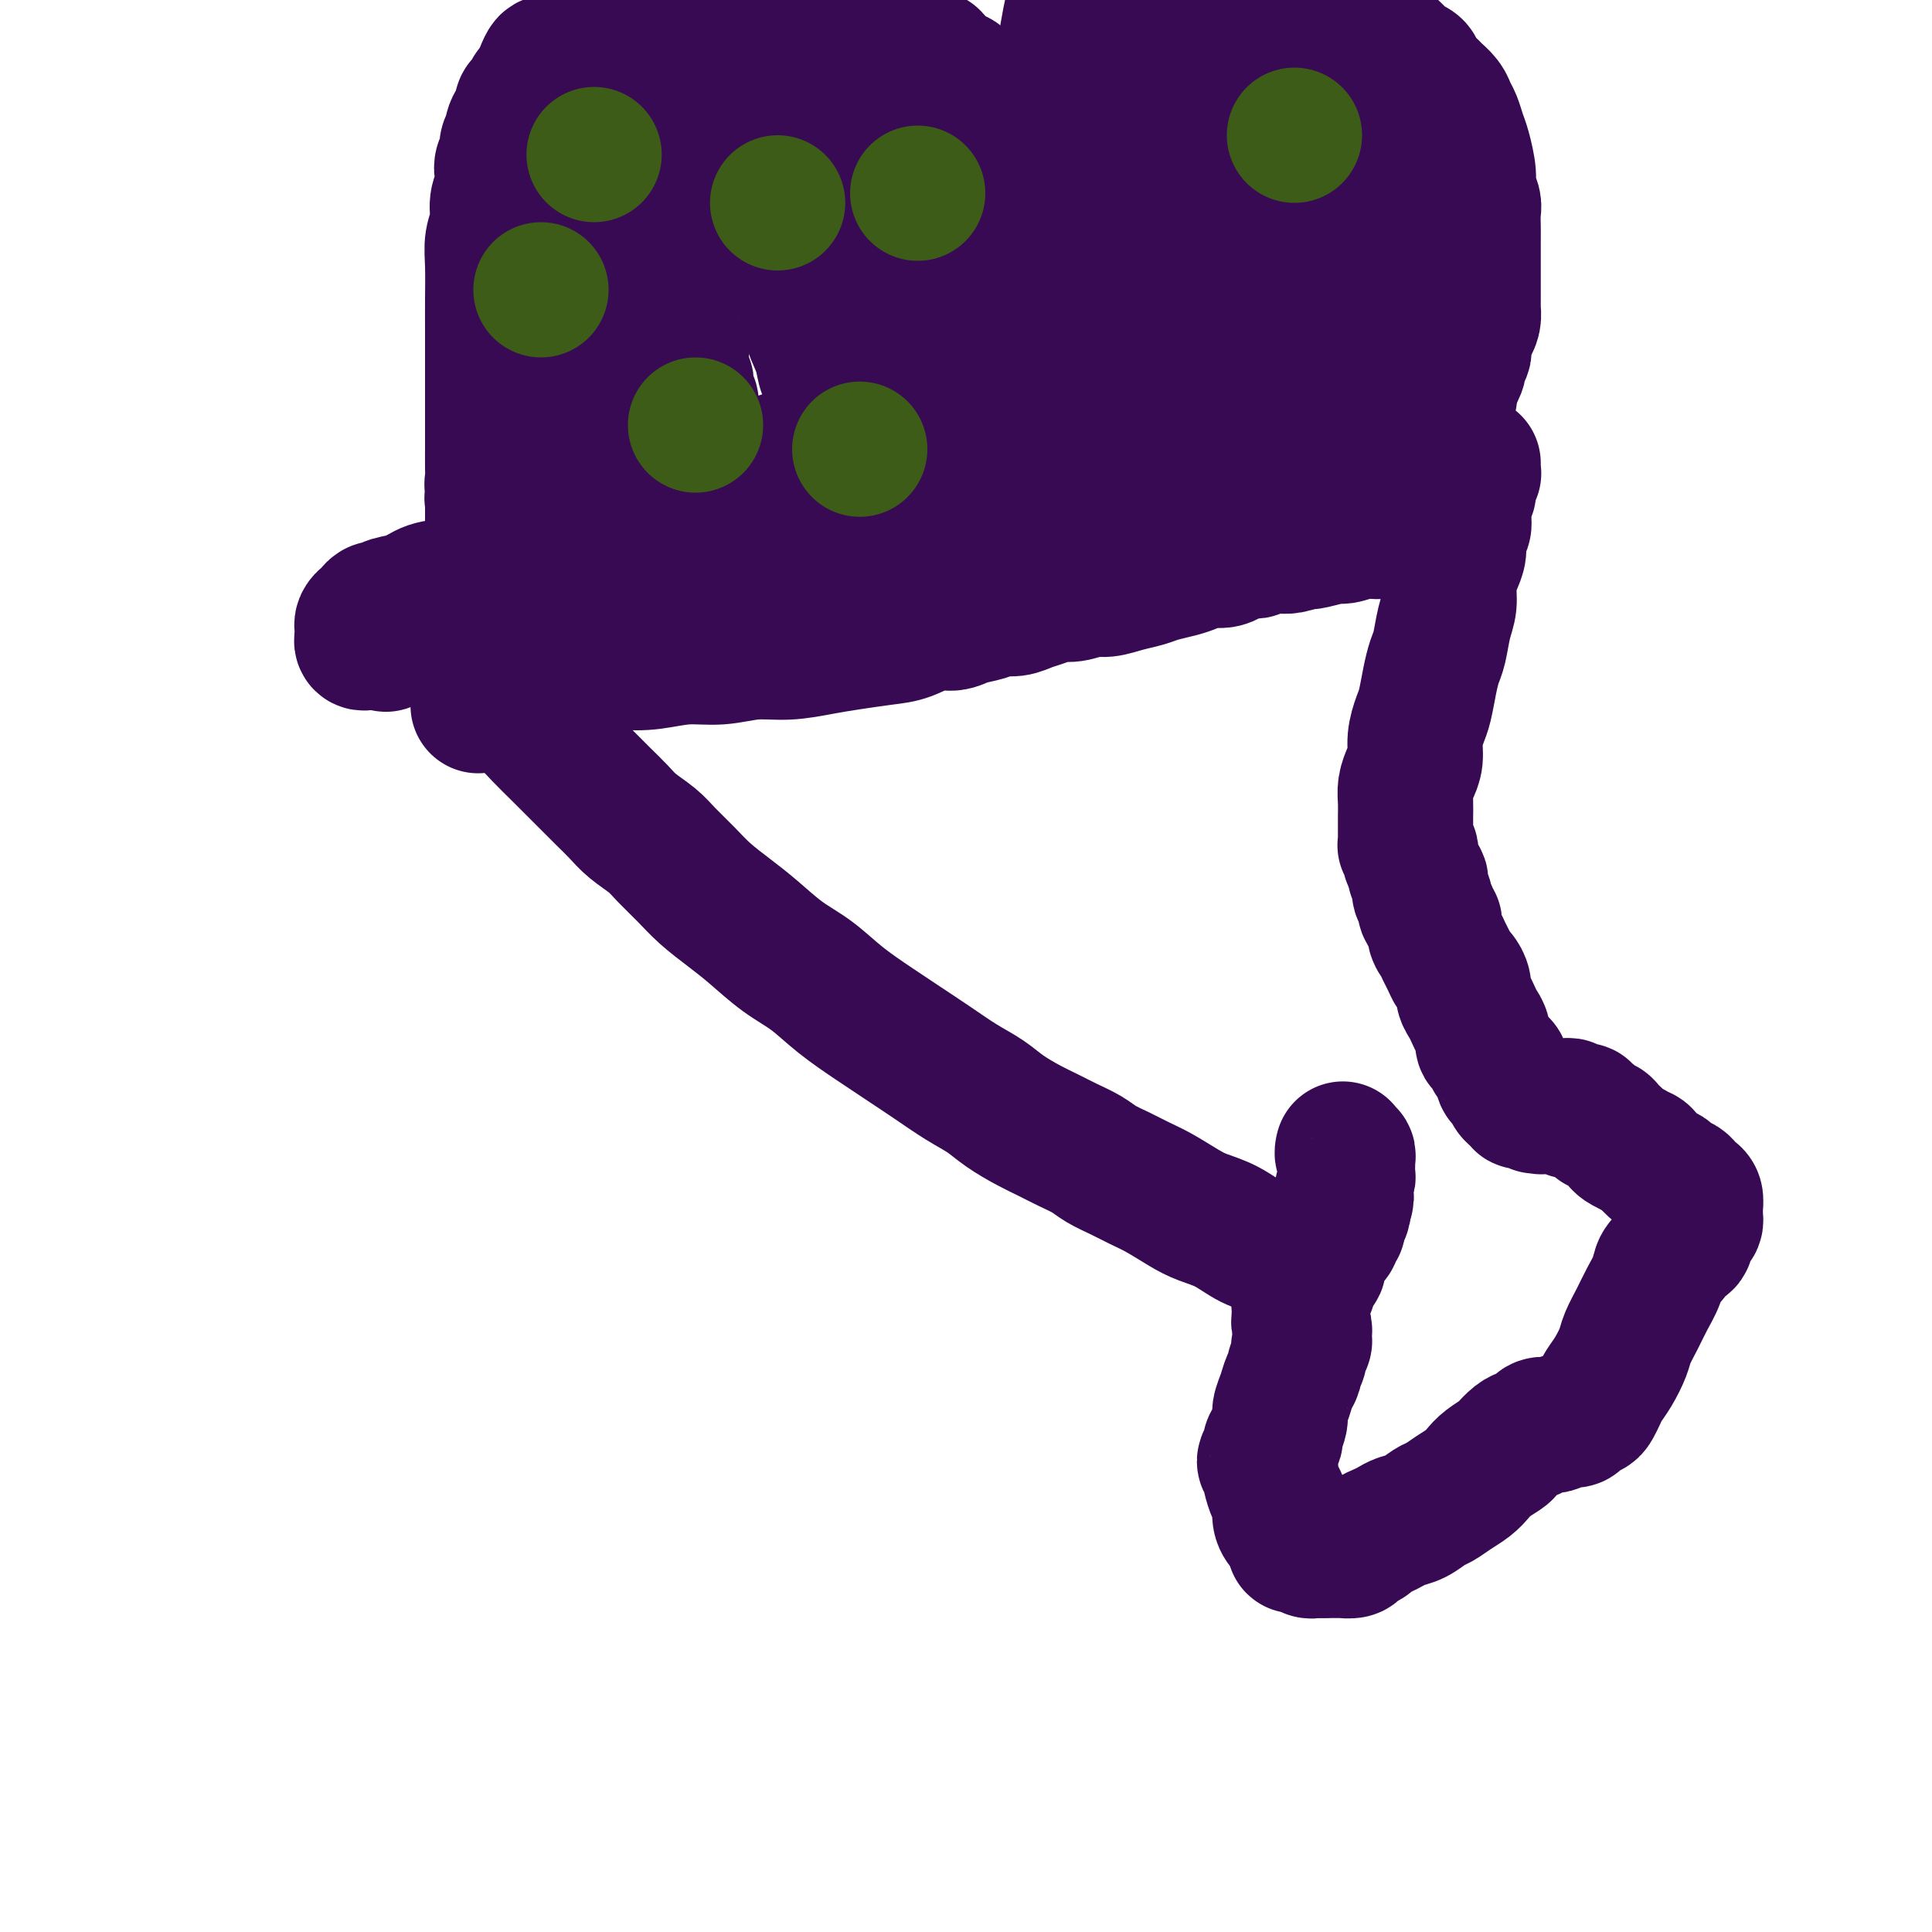 <svg viewBox='0 0 400 400' version='1.1' xmlns='http://www.w3.org/2000/svg' xmlns:xlink='http://www.w3.org/1999/xlink'><g fill='none' stroke='#370A53' stroke-width='28' stroke-linecap='round' stroke-linejoin='round'><path d='M103,144c0.000,0.000 0.000,0.000 0,0c-0.000,-0.000 -0.001,-0.001 0,0c0.001,0.001 0.003,0.002 0,0c-0.003,-0.002 -0.010,-0.009 0,0c0.010,0.009 0.036,0.032 0,0c-0.036,-0.032 -0.135,-0.120 0,0c0.135,0.120 0.504,0.447 1,1c0.496,0.553 1.119,1.330 2,2c0.881,0.670 2.021,1.232 3,2c0.979,0.768 1.798,1.742 3,3c1.202,1.258 2.786,2.801 4,4c1.214,1.199 2.056,2.053 3,3c0.944,0.947 1.989,1.986 3,3c1.011,1.014 1.988,2.003 3,3c1.012,0.997 2.059,2.002 3,3c0.941,0.998 1.776,1.988 3,3c1.224,1.012 2.837,2.045 4,3c1.163,0.955 1.877,1.832 3,3c1.123,1.168 2.655,2.626 4,4c1.345,1.374 2.504,2.663 4,4c1.496,1.337 3.328,2.723 5,4c1.672,1.277 3.184,2.445 5,4c1.816,1.555 3.937,3.497 6,5c2.063,1.503 4.069,2.568 6,4c1.931,1.432 3.786,3.230 6,5c2.214,1.770 4.788,3.513 7,5c2.212,1.487 4.064,2.719 6,4c1.936,1.281 3.956,2.612 6,4c2.044,1.388 4.111,2.833 6,4c1.889,1.167 3.600,2.056 5,3c1.400,0.944 2.489,1.944 4,3c1.511,1.056 3.442,2.170 5,3c1.558,0.830 2.741,1.377 4,2c1.259,0.623 2.595,1.322 4,2c1.405,0.678 2.881,1.335 4,2c1.119,0.665 1.881,1.336 3,2c1.119,0.664 2.594,1.319 4,2c1.406,0.681 2.742,1.389 4,2c1.258,0.611 2.440,1.126 4,2c1.560,0.874 3.500,2.105 5,3c1.500,0.895 2.560,1.452 4,2c1.440,0.548 3.259,1.086 5,2c1.741,0.914 3.405,2.204 5,3c1.595,0.796 3.122,1.099 5,2c1.878,0.901 4.108,2.400 5,3c0.892,0.600 0.446,0.300 0,0'/><path d='M99,146c0.002,-0.030 0.004,-0.060 0,0c-0.004,0.060 -0.015,0.209 0,0c0.015,-0.209 0.056,-0.778 0,-1c-0.056,-0.222 -0.207,-0.098 0,0c0.207,0.098 0.774,0.171 1,0c0.226,-0.171 0.112,-0.586 0,-1c-0.112,-0.414 -0.223,-0.827 0,-1c0.223,-0.173 0.780,-0.106 1,0c0.220,0.106 0.102,0.250 0,0c-0.102,-0.250 -0.187,-0.893 0,-1c0.187,-0.107 0.646,0.322 1,0c0.354,-0.322 0.602,-1.396 1,-2c0.398,-0.604 0.945,-0.737 2,-1c1.055,-0.263 2.619,-0.655 4,-1c1.381,-0.345 2.579,-0.641 4,-1c1.421,-0.359 3.063,-0.780 5,-1c1.937,-0.220 4.168,-0.240 6,0c1.832,0.240 3.264,0.740 5,1c1.736,0.260 3.774,0.281 6,0c2.226,-0.281 4.639,-0.863 7,-1c2.361,-0.137 4.670,0.171 7,0c2.330,-0.171 4.682,-0.820 7,-1c2.318,-0.180 4.604,0.108 7,0c2.396,-0.108 4.902,-0.611 7,-1c2.098,-0.389 3.787,-0.664 6,-1c2.213,-0.336 4.951,-0.734 7,-1c2.049,-0.266 3.409,-0.400 5,-1c1.591,-0.600 3.412,-1.667 5,-2c1.588,-0.333 2.942,0.069 4,0c1.058,-0.069 1.819,-0.610 3,-1c1.181,-0.390 2.780,-0.629 4,-1c1.220,-0.371 2.059,-0.874 3,-1c0.941,-0.126 1.983,0.125 3,0c1.017,-0.125 2.008,-0.626 3,-1c0.992,-0.374 1.983,-0.621 3,-1c1.017,-0.379 2.060,-0.889 3,-1c0.940,-0.111 1.778,0.178 3,0c1.222,-0.178 2.829,-0.821 4,-1c1.171,-0.179 1.906,0.107 3,0c1.094,-0.107 2.547,-0.606 4,-1c1.453,-0.394 2.906,-0.684 4,-1c1.094,-0.316 1.830,-0.658 3,-1c1.170,-0.342 2.776,-0.683 4,-1c1.224,-0.317 2.067,-0.611 3,-1c0.933,-0.389 1.955,-0.875 3,-1c1.045,-0.125 2.111,0.110 3,0c0.889,-0.110 1.600,-0.564 2,-1c0.400,-0.436 0.487,-0.853 1,-1c0.513,-0.147 1.451,-0.025 2,0c0.549,0.025 0.711,-0.046 1,0c0.289,0.046 0.707,0.208 1,0c0.293,-0.208 0.462,-0.787 1,-1c0.538,-0.213 1.445,-0.060 2,0c0.555,0.060 0.757,0.026 1,0c0.243,-0.026 0.527,-0.046 1,0c0.473,0.046 1.135,0.156 2,0c0.865,-0.156 1.932,-0.578 3,-1'/><path d='M270,112c13.765,-3.029 4.678,-0.600 2,0c-2.678,0.600 1.053,-0.628 3,-1c1.947,-0.372 2.110,0.112 3,0c0.890,-0.112 2.507,-0.818 4,-1c1.493,-0.182 2.861,0.162 4,0c1.139,-0.162 2.049,-0.828 3,-1c0.951,-0.172 1.942,0.150 3,0c1.058,-0.150 2.182,-0.772 3,-1c0.818,-0.228 1.328,-0.061 2,0c0.672,0.061 1.505,0.016 2,0c0.495,-0.016 0.651,-0.004 1,0c0.349,0.004 0.892,0.001 1,0c0.108,-0.001 -0.220,-0.000 0,0c0.220,0.000 0.988,0.000 1,0c0.012,-0.000 -0.733,-0.001 -1,0c-0.267,0.001 -0.057,0.004 0,0c0.057,-0.004 -0.040,-0.015 0,0c0.040,0.015 0.217,0.057 0,0c-0.217,-0.057 -0.828,-0.212 -1,0c-0.172,0.212 0.093,0.793 0,1c-0.093,0.207 -0.546,0.042 -1,0c-0.454,-0.042 -0.909,0.040 -1,0c-0.091,-0.040 0.182,-0.203 0,0c-0.182,0.203 -0.820,0.772 -1,1c-0.180,0.228 0.096,0.114 0,0c-0.096,-0.114 -0.565,-0.227 -1,0c-0.435,0.227 -0.834,0.793 -1,1c-0.166,0.207 -0.097,0.055 0,0c0.097,-0.055 0.222,-0.015 0,0c-0.222,0.015 -0.791,0.003 -1,0c-0.209,-0.003 -0.059,0.002 0,0c0.059,-0.002 0.027,-0.012 0,0c-0.027,0.012 -0.048,0.044 0,0c0.048,-0.044 0.167,-0.166 1,-1c0.833,-0.834 2.381,-2.381 3,-3c0.619,-0.619 0.310,-0.309 0,0'/><path d='M305,96c-0.000,0.002 -0.000,0.005 0,0c0.000,-0.005 0.000,-0.016 0,0c-0.000,0.016 -0.000,0.061 0,0c0.000,-0.061 0.001,-0.228 0,0c-0.001,0.228 -0.004,0.850 0,1c0.004,0.150 0.015,-0.170 0,0c-0.015,0.170 -0.057,0.832 0,1c0.057,0.168 0.212,-0.158 0,0c-0.212,0.158 -0.793,0.801 -1,1c-0.207,0.199 -0.041,-0.046 0,0c0.041,0.046 -0.042,0.382 0,1c0.042,0.618 0.208,1.517 0,2c-0.208,0.483 -0.792,0.551 -1,1c-0.208,0.449 -0.041,1.278 0,2c0.041,0.722 -0.044,1.336 0,2c0.044,0.664 0.218,1.377 0,2c-0.218,0.623 -0.828,1.156 -1,2c-0.172,0.844 0.095,1.998 0,3c-0.095,1.002 -0.550,1.850 -1,3c-0.450,1.150 -0.894,2.600 -1,4c-0.106,1.400 0.126,2.750 0,4c-0.126,1.250 -0.611,2.400 -1,4c-0.389,1.600 -0.681,3.648 -1,5c-0.319,1.352 -0.664,2.006 -1,3c-0.336,0.994 -0.664,2.328 -1,4c-0.336,1.672 -0.681,3.683 -1,5c-0.319,1.317 -0.611,1.942 -1,3c-0.389,1.058 -0.875,2.551 -1,4c-0.125,1.449 0.110,2.854 0,4c-0.110,1.146 -0.565,2.032 -1,3c-0.435,0.968 -0.849,2.017 -1,3c-0.151,0.983 -0.041,1.898 0,3c0.041,1.102 0.011,2.389 0,3c-0.011,0.611 -0.003,0.546 0,1c0.003,0.454 -0.000,1.427 0,2c0.000,0.573 0.004,0.745 0,1c-0.004,0.255 -0.015,0.593 0,1c0.015,0.407 0.055,0.881 0,1c-0.055,0.119 -0.207,-0.119 0,0c0.207,0.119 0.772,0.595 1,1c0.228,0.405 0.117,0.739 0,1c-0.117,0.261 -0.241,0.450 0,1c0.241,0.550 0.848,1.461 1,2c0.152,0.539 -0.152,0.707 0,1c0.152,0.293 0.758,0.712 1,1c0.242,0.288 0.120,0.445 0,1c-0.120,0.555 -0.238,1.510 0,2c0.238,0.490 0.833,0.517 1,1c0.167,0.483 -0.095,1.424 0,2c0.095,0.576 0.548,0.788 1,1'/><path d='M296,189c1.013,4.379 1.045,2.328 1,2c-0.045,-0.328 -0.167,1.068 0,2c0.167,0.932 0.622,1.401 1,2c0.378,0.599 0.680,1.329 1,2c0.320,0.671 0.659,1.282 1,2c0.341,0.718 0.683,1.543 1,2c0.317,0.457 0.610,0.545 1,1c0.390,0.455 0.878,1.277 1,2c0.122,0.723 -0.121,1.348 0,2c0.121,0.652 0.606,1.330 1,2c0.394,0.670 0.697,1.330 1,2c0.303,0.670 0.606,1.349 1,2c0.394,0.651 0.879,1.274 1,2c0.121,0.726 -0.121,1.556 0,2c0.121,0.444 0.606,0.504 1,1c0.394,0.496 0.697,1.428 1,2c0.303,0.572 0.607,0.783 1,1c0.393,0.217 0.875,0.439 1,1c0.125,0.561 -0.106,1.461 0,2c0.106,0.539 0.549,0.718 1,1c0.451,0.282 0.909,0.668 1,1c0.091,0.332 -0.187,0.611 0,1c0.187,0.389 0.839,0.889 1,1c0.161,0.111 -0.168,-0.166 0,0c0.168,0.166 0.834,0.777 1,1c0.166,0.223 -0.167,0.058 0,0c0.167,-0.058 0.833,-0.011 1,0c0.167,0.011 -0.167,-0.016 0,0c0.167,0.016 0.833,0.075 1,0c0.167,-0.075 -0.165,-0.283 0,0c0.165,0.283 0.828,1.057 1,1c0.172,-0.057 -0.147,-0.943 0,-1c0.147,-0.057 0.760,0.717 1,1c0.240,0.283 0.107,0.076 0,0c-0.107,-0.076 -0.187,-0.020 0,0c0.187,0.020 0.641,0.005 1,0c0.359,-0.005 0.622,-0.002 1,0c0.378,0.002 0.871,0.001 1,0c0.129,-0.001 -0.105,-0.001 0,0c0.105,0.001 0.549,0.004 1,0c0.451,-0.004 0.910,-0.015 1,0c0.090,0.015 -0.187,0.057 0,0c0.187,-0.057 0.839,-0.211 1,0c0.161,0.211 -0.168,0.789 0,1c0.168,0.211 0.834,0.055 1,0c0.166,-0.055 -0.166,-0.011 0,0c0.166,0.011 0.832,-0.012 1,0c0.168,0.012 -0.161,0.060 0,0c0.161,-0.060 0.813,-0.227 1,0c0.187,0.227 -0.090,0.850 0,1c0.090,0.150 0.549,-0.171 1,0c0.451,0.171 0.894,0.833 1,1c0.106,0.167 -0.126,-0.163 0,0c0.126,0.163 0.611,0.817 1,1c0.389,0.183 0.681,-0.106 1,0c0.319,0.106 0.666,0.606 1,1c0.334,0.394 0.657,0.683 1,1c0.343,0.317 0.708,0.662 1,1c0.292,0.338 0.512,0.668 1,1c0.488,0.332 1.244,0.666 2,1'/><path d='M338,238c1.809,1.278 1.832,0.972 2,1c0.168,0.028 0.483,0.389 1,1c0.517,0.611 1.238,1.473 2,2c0.762,0.527 1.566,0.719 2,1c0.434,0.281 0.498,0.652 1,1c0.502,0.348 1.441,0.674 2,1c0.559,0.326 0.738,0.650 1,1c0.262,0.350 0.606,0.724 1,1c0.394,0.276 0.838,0.455 1,1c0.162,0.545 0.041,1.456 0,2c-0.041,0.544 -0.001,0.722 0,1c0.001,0.278 -0.036,0.656 0,1c0.036,0.344 0.146,0.655 0,1c-0.146,0.345 -0.549,0.726 -1,1c-0.451,0.274 -0.951,0.443 -1,1c-0.049,0.557 0.353,1.502 0,2c-0.353,0.498 -1.459,0.548 -2,1c-0.541,0.452 -0.515,1.306 -1,2c-0.485,0.694 -1.482,1.228 -2,2c-0.518,0.772 -0.558,1.780 -1,3c-0.442,1.220 -1.287,2.651 -2,4c-0.713,1.349 -1.294,2.616 -2,4c-0.706,1.384 -1.537,2.884 -2,4c-0.463,1.116 -0.558,1.847 -1,3c-0.442,1.153 -1.231,2.729 -2,4c-0.769,1.271 -1.520,2.238 -2,3c-0.480,0.762 -0.691,1.318 -1,2c-0.309,0.682 -0.715,1.488 -1,2c-0.285,0.512 -0.447,0.729 -1,1c-0.553,0.271 -1.495,0.595 -2,1c-0.505,0.405 -0.573,0.892 -1,1c-0.427,0.108 -1.213,-0.164 -2,0c-0.787,0.164 -1.576,0.765 -2,1c-0.424,0.235 -0.483,0.103 -1,0c-0.517,-0.103 -1.491,-0.178 -2,0c-0.509,0.178 -0.554,0.610 -1,1c-0.446,0.390 -1.292,0.737 -2,1c-0.708,0.263 -1.278,0.440 -2,1c-0.722,0.560 -1.596,1.501 -2,2c-0.404,0.499 -0.337,0.556 -1,1c-0.663,0.444 -2.054,1.275 -3,2c-0.946,0.725 -1.446,1.345 -2,2c-0.554,0.655 -1.162,1.345 -2,2c-0.838,0.655 -1.905,1.275 -3,2c-1.095,0.725 -2.219,1.556 -3,2c-0.781,0.444 -1.220,0.500 -2,1c-0.780,0.500 -1.901,1.443 -3,2c-1.099,0.557 -2.177,0.727 -3,1c-0.823,0.273 -1.390,0.650 -2,1c-0.610,0.350 -1.261,0.672 -2,1c-0.739,0.328 -1.565,0.662 -2,1c-0.435,0.338 -0.479,0.679 -1,1c-0.521,0.321 -1.520,0.622 -2,1c-0.480,0.378 -0.443,0.833 -1,1c-0.557,0.167 -1.708,0.045 -2,0c-0.292,-0.045 0.275,-0.012 0,0c-0.275,0.012 -1.393,0.003 -2,0c-0.607,-0.003 -0.702,-0.001 -1,0c-0.298,0.001 -0.799,0.000 -1,0c-0.201,-0.000 -0.100,-0.000 0,0'/><path d='M274,321c-1.172,0.000 -1.101,0.001 -1,0c0.101,-0.001 0.233,-0.004 0,0c-0.233,0.004 -0.832,0.015 -1,0c-0.168,-0.015 0.096,-0.057 0,0c-0.096,0.057 -0.552,0.212 -1,0c-0.448,-0.212 -0.890,-0.791 -1,-1c-0.110,-0.209 0.111,-0.049 0,0c-0.111,0.049 -0.554,-0.014 -1,0c-0.446,0.014 -0.894,0.104 -1,0c-0.106,-0.104 0.130,-0.402 0,-1c-0.130,-0.598 -0.626,-1.496 -1,-2c-0.374,-0.504 -0.626,-0.615 -1,-1c-0.374,-0.385 -0.871,-1.045 -1,-2c-0.129,-0.955 0.110,-2.206 0,-3c-0.110,-0.794 -0.569,-1.130 -1,-2c-0.431,-0.870 -0.834,-2.274 -1,-3c-0.166,-0.726 -0.093,-0.773 0,-1c0.093,-0.227 0.207,-0.633 0,-1c-0.207,-0.367 -0.736,-0.693 -1,-1c-0.264,-0.307 -0.263,-0.593 0,-1c0.263,-0.407 0.787,-0.933 1,-1c0.213,-0.067 0.114,0.326 0,0c-0.114,-0.326 -0.241,-1.371 0,-2c0.241,-0.629 0.852,-0.843 1,-1c0.148,-0.157 -0.168,-0.258 0,-1c0.168,-0.742 0.820,-2.125 1,-3c0.180,-0.875 -0.110,-1.242 0,-2c0.110,-0.758 0.622,-1.907 1,-3c0.378,-1.093 0.623,-2.129 1,-3c0.377,-0.871 0.884,-1.578 1,-2c0.116,-0.422 -0.161,-0.561 0,-1c0.161,-0.439 0.761,-1.179 1,-2c0.239,-0.821 0.117,-1.722 0,-2c-0.117,-0.278 -0.228,0.066 0,0c0.228,-0.066 0.794,-0.542 1,-1c0.206,-0.458 0.051,-0.896 0,-1c-0.051,-0.104 0.000,0.127 0,0c-0.000,-0.127 -0.053,-0.612 0,-1c0.053,-0.388 0.210,-0.680 0,-1c-0.210,-0.320 -0.789,-0.667 -1,-1c-0.211,-0.333 -0.054,-0.651 0,-1c0.054,-0.349 0.004,-0.727 0,-1c-0.004,-0.273 0.037,-0.439 0,-1c-0.037,-0.561 -0.151,-1.516 0,-2c0.151,-0.484 0.566,-0.496 1,-1c0.434,-0.504 0.886,-1.501 1,-2c0.114,-0.499 -0.109,-0.501 0,-1c0.109,-0.499 0.550,-1.495 1,-2c0.450,-0.505 0.909,-0.517 1,-1c0.091,-0.483 -0.187,-1.435 0,-2c0.187,-0.565 0.839,-0.743 1,-1c0.161,-0.257 -0.168,-0.594 0,-1c0.168,-0.406 0.834,-0.883 1,-1c0.166,-0.117 -0.167,0.124 0,0c0.167,-0.124 0.833,-0.614 1,-1c0.167,-0.386 -0.165,-0.667 0,-1c0.165,-0.333 0.828,-0.718 1,-1c0.172,-0.282 -0.146,-0.460 0,-1c0.146,-0.540 0.756,-1.440 1,-2c0.244,-0.560 0.122,-0.780 0,-1'/><path d='M278,250c1.409,-3.301 0.430,-2.054 0,-2c-0.430,0.054 -0.312,-1.084 0,-2c0.312,-0.916 0.817,-1.608 1,-2c0.183,-0.392 0.045,-0.482 0,-1c-0.045,-0.518 0.002,-1.463 0,-2c-0.002,-0.537 -0.053,-0.666 0,-1c0.053,-0.334 0.210,-0.874 0,-1c-0.210,-0.126 -0.788,0.162 -1,0c-0.212,-0.162 -0.057,-0.776 0,-1c0.057,-0.224 0.015,-0.060 0,0c-0.015,0.060 -0.004,0.016 0,0c0.004,-0.016 0.001,-0.004 0,0c-0.001,0.004 -0.000,0.001 0,0c0.000,-0.001 0.000,-0.001 0,0'/><path d='M303,101c-0.867,-0.754 -1.734,-1.509 -2,-2c-0.266,-0.491 0.068,-0.719 0,-1c-0.068,-0.281 -0.539,-0.615 -1,-1c-0.461,-0.385 -0.912,-0.820 -1,-1c-0.088,-0.180 0.187,-0.104 0,0c-0.187,0.104 -0.837,0.238 -1,0c-0.163,-0.238 0.160,-0.847 0,-1c-0.160,-0.153 -0.802,0.152 -1,0c-0.198,-0.152 0.047,-0.759 0,-1c-0.047,-0.241 -0.386,-0.116 -1,0c-0.614,0.116 -1.505,0.224 -2,0c-0.495,-0.224 -0.596,-0.778 -1,-1c-0.404,-0.222 -1.111,-0.111 -2,0c-0.889,0.111 -1.960,0.222 -3,0c-1.040,-0.222 -2.048,-0.777 -3,-1c-0.952,-0.223 -1.848,-0.113 -3,0c-1.152,0.113 -2.562,0.230 -4,0c-1.438,-0.230 -2.906,-0.808 -4,-1c-1.094,-0.192 -1.814,0.001 -3,0c-1.186,-0.001 -2.837,-0.196 -4,0c-1.163,0.196 -1.837,0.785 -3,1c-1.163,0.215 -2.813,0.058 -4,0c-1.187,-0.058 -1.910,-0.015 -3,0c-1.090,0.015 -2.546,0.004 -4,0c-1.454,-0.004 -2.906,-0.001 -4,0c-1.094,0.001 -1.829,0.000 -3,0c-1.171,-0.000 -2.778,-0.000 -4,0c-1.222,0.000 -2.061,0.000 -3,0c-0.939,-0.000 -1.980,-0.000 -3,0c-1.020,0.000 -2.020,-0.000 -3,0c-0.980,0.000 -1.939,0.000 -3,0c-1.061,-0.000 -2.223,-0.000 -3,0c-0.777,0.000 -1.168,0.000 -2,0c-0.832,-0.000 -2.106,-0.001 -3,0c-0.894,0.001 -1.409,0.004 -2,0c-0.591,-0.004 -1.258,-0.015 -2,0c-0.742,0.015 -1.560,0.056 -2,0c-0.440,-0.056 -0.503,-0.207 -1,0c-0.497,0.207 -1.428,0.774 -2,1c-0.572,0.226 -0.786,0.113 -1,0'/><path d='M212,93c-9.770,0.309 -3.195,0.083 -1,0c2.195,-0.083 0.011,-0.022 -1,0c-1.011,0.022 -0.848,0.005 -1,0c-0.152,-0.005 -0.618,0.003 -1,0c-0.382,-0.003 -0.680,-0.016 -1,0c-0.320,0.016 -0.663,0.060 -1,0c-0.337,-0.060 -0.667,-0.222 -1,0c-0.333,0.222 -0.667,0.830 -1,1c-0.333,0.170 -0.663,-0.099 -1,0c-0.337,0.099 -0.682,0.566 -1,1c-0.318,0.434 -0.610,0.833 -1,1c-0.390,0.167 -0.877,0.100 -1,0c-0.123,-0.100 0.118,-0.234 0,0c-0.118,0.234 -0.594,0.838 -1,1c-0.406,0.162 -0.742,-0.116 -1,0c-0.258,0.116 -0.440,0.627 -1,1c-0.560,0.373 -1.500,0.610 -2,1c-0.500,0.390 -0.559,0.934 -1,1c-0.441,0.066 -1.263,-0.347 -2,0c-0.737,0.347 -1.389,1.455 -2,2c-0.611,0.545 -1.181,0.527 -2,1c-0.819,0.473 -1.887,1.438 -3,2c-1.113,0.562 -2.270,0.720 -3,1c-0.730,0.280 -1.034,0.683 -3,2c-1.966,1.317 -5.594,3.549 -8,5c-2.406,1.451 -3.591,2.121 -5,3c-1.409,0.879 -3.043,1.969 -5,3c-1.957,1.031 -4.237,2.005 -6,3c-1.763,0.995 -3.010,2.011 -5,3c-1.990,0.989 -4.724,1.953 -7,3c-2.276,1.047 -4.094,2.179 -6,3c-1.906,0.821 -3.901,1.330 -6,2c-2.099,0.670 -4.302,1.500 -6,2c-1.698,0.500 -2.889,0.670 -4,1c-1.111,0.330 -2.140,0.821 -3,1c-0.860,0.179 -1.550,0.048 -2,0c-0.450,-0.048 -0.660,-0.012 -1,0c-0.340,0.012 -0.809,-0.001 -1,0c-0.191,0.001 -0.104,0.014 0,0c0.104,-0.014 0.225,-0.055 0,0c-0.225,0.055 -0.796,0.207 -1,0c-0.204,-0.207 -0.041,-0.774 0,-1c0.041,-0.226 -0.041,-0.112 0,0c0.041,0.112 0.203,0.222 0,0c-0.203,-0.222 -0.771,-0.778 -1,-1c-0.229,-0.222 -0.118,-0.112 0,0c0.118,0.112 0.243,0.226 0,0c-0.243,-0.226 -0.853,-0.793 -1,-1c-0.147,-0.207 0.168,-0.056 0,0c-0.168,0.056 -0.820,0.015 -1,0c-0.180,-0.015 0.110,-0.004 0,0c-0.110,0.004 -0.621,0.001 -1,0c-0.379,-0.001 -0.627,-0.000 -1,0c-0.373,0.000 -0.870,-0.001 -1,0c-0.130,0.001 0.106,0.003 0,0c-0.106,-0.003 -0.554,-0.011 -1,0c-0.446,0.011 -0.889,0.041 -1,0c-0.111,-0.041 0.111,-0.155 0,0c-0.111,0.155 -0.556,0.577 -1,1'/><path d='M104,135c-2.394,-0.310 -1.378,-0.084 -1,0c0.378,0.084 0.119,0.027 0,0c-0.119,-0.027 -0.100,-0.022 0,0c0.100,0.022 0.279,0.062 0,0c-0.279,-0.062 -1.017,-0.227 -1,0c0.017,0.227 0.788,0.844 1,1c0.212,0.156 -0.135,-0.150 0,0c0.135,0.150 0.753,0.757 1,1c0.247,0.243 0.124,0.121 0,0'/><path d='M202,102c0.001,0.000 0.002,0.000 0,0c-0.002,-0.000 -0.006,-0.000 0,0c0.006,0.000 0.022,0.000 0,0c-0.022,-0.000 -0.084,-0.001 0,0c0.084,0.001 0.312,0.004 1,0c0.688,-0.004 1.836,-0.015 3,0c1.164,0.015 2.344,0.056 4,0c1.656,-0.056 3.786,-0.208 6,0c2.214,0.208 4.510,0.777 7,1c2.490,0.223 5.173,0.098 8,0c2.827,-0.098 5.797,-0.171 9,0c3.203,0.171 6.638,0.585 10,1c3.362,0.415 6.649,0.829 10,1c3.351,0.171 6.764,0.098 10,0c3.236,-0.098 6.294,-0.223 9,0c2.706,0.223 5.058,0.792 7,1c1.942,0.208 3.473,0.056 5,0c1.527,-0.056 3.050,-0.015 4,0c0.950,0.015 1.326,0.004 2,0c0.674,-0.004 1.644,-0.001 2,0c0.356,0.001 0.096,-0.000 0,0c-0.096,0.000 -0.030,0.001 0,0c0.030,-0.001 0.022,-0.004 0,0c-0.022,0.004 -0.058,0.015 0,0c0.058,-0.015 0.212,-0.057 0,0c-0.212,0.057 -0.788,0.212 -1,0c-0.212,-0.212 -0.061,-0.790 0,-1c0.061,-0.210 0.030,-0.053 0,0c-0.030,0.053 -0.060,0.000 0,0c0.060,-0.000 0.209,0.053 0,0c-0.209,-0.053 -0.777,-0.210 -1,0c-0.223,0.210 -0.101,0.788 0,1c0.101,0.212 0.182,0.057 0,0c-0.182,-0.057 -0.625,-0.015 -1,0c-0.375,0.015 -0.681,0.005 -1,0c-0.319,-0.005 -0.652,-0.005 -1,0c-0.348,0.005 -0.712,0.015 -1,0c-0.288,-0.015 -0.499,-0.057 -1,0c-0.501,0.057 -1.291,0.211 -2,0c-0.709,-0.211 -1.336,-0.789 -2,-1c-0.664,-0.211 -1.363,-0.057 -2,0c-0.637,0.057 -1.210,0.015 -2,0c-0.790,-0.015 -1.797,-0.004 -3,0c-1.203,0.004 -2.601,0.002 -4,0'/><path d='M277,105c-4.131,-0.134 -3.457,0.031 -4,0c-0.543,-0.031 -2.303,-0.258 -4,0c-1.697,0.258 -3.331,1.001 -5,1c-1.669,-0.001 -3.371,-0.746 -5,-1c-1.629,-0.254 -3.183,-0.016 -5,0c-1.817,0.016 -3.895,-0.191 -6,0c-2.105,0.191 -4.235,0.779 -6,1c-1.765,0.221 -3.164,0.073 -5,0c-1.836,-0.073 -4.109,-0.072 -6,0c-1.891,0.072 -3.401,0.215 -5,0c-1.599,-0.215 -3.286,-0.790 -5,-1c-1.714,-0.210 -3.456,-0.056 -5,0c-1.544,0.056 -2.889,0.015 -4,0c-1.111,-0.015 -1.988,-0.004 -3,0c-1.012,0.004 -2.158,0.001 -3,0c-0.842,-0.001 -1.379,-0.000 -2,0c-0.621,0.000 -1.325,0.000 -2,0c-0.675,-0.000 -1.322,-0.001 -2,0c-0.678,0.001 -1.388,0.004 -2,0c-0.612,-0.004 -1.126,-0.015 -2,0c-0.874,0.015 -2.106,0.056 -3,0c-0.894,-0.056 -1.449,-0.208 -2,0c-0.551,0.208 -1.099,0.776 -2,1c-0.901,0.224 -2.155,0.102 -3,0c-0.845,-0.102 -1.282,-0.186 -2,0c-0.718,0.186 -1.717,0.641 -3,1c-1.283,0.359 -2.848,0.622 -4,1c-1.152,0.378 -1.890,0.871 -3,1c-1.110,0.129 -2.594,-0.106 -4,0c-1.406,0.106 -2.736,0.554 -4,1c-1.264,0.446 -2.463,0.889 -4,1c-1.537,0.111 -3.413,-0.110 -5,0c-1.587,0.110 -2.886,0.552 -4,1c-1.114,0.448 -2.043,0.904 -3,1c-0.957,0.096 -1.943,-0.168 -3,0c-1.057,0.168 -2.185,0.767 -3,1c-0.815,0.233 -1.318,0.100 -2,0c-0.682,-0.100 -1.545,-0.166 -2,0c-0.455,0.166 -0.503,0.566 -1,1c-0.497,0.434 -1.441,0.904 -2,1c-0.559,0.096 -0.731,-0.181 -1,0c-0.269,0.181 -0.636,0.819 -1,1c-0.364,0.181 -0.727,-0.096 -1,0c-0.273,0.096 -0.457,0.567 -1,1c-0.543,0.433 -1.443,0.830 -2,1c-0.557,0.170 -0.769,0.112 -1,0c-0.231,-0.112 -0.482,-0.279 -1,0c-0.518,0.279 -1.304,1.004 -2,1c-0.696,-0.004 -1.304,-0.736 -2,-1c-0.696,-0.264 -1.482,-0.059 -2,0c-0.518,0.059 -0.769,-0.027 -1,0c-0.231,0.027 -0.443,0.166 -1,0c-0.557,-0.166 -1.460,-0.636 -2,-1c-0.540,-0.364 -0.718,-0.623 -1,-1c-0.282,-0.377 -0.667,-0.871 -1,-1c-0.333,-0.129 -0.614,0.109 -1,0c-0.386,-0.109 -0.877,-0.565 -1,-1c-0.123,-0.435 0.121,-0.848 0,-1c-0.121,-0.152 -0.606,-0.043 -1,0c-0.394,0.043 -0.697,0.022 -1,0'/><path d='M113,114c-2.360,-0.928 -1.261,-0.249 -1,0c0.261,0.249 -0.316,0.067 -1,0c-0.684,-0.067 -1.475,-0.018 -2,0c-0.525,0.018 -0.785,0.005 -1,0c-0.215,-0.005 -0.383,-0.001 -1,0c-0.617,0.001 -1.681,0.000 -2,0c-0.319,-0.000 0.107,0.001 0,0c-0.107,-0.001 -0.747,-0.004 -1,0c-0.253,0.004 -0.120,0.016 0,0c0.120,-0.016 0.229,-0.061 0,0c-0.229,0.061 -0.794,0.228 -1,0c-0.206,-0.228 -0.054,-0.850 0,-1c0.054,-0.150 0.011,0.171 0,0c-0.011,-0.171 0.011,-0.833 0,-1c-0.011,-0.167 -0.056,0.162 0,0c0.056,-0.162 0.211,-0.814 0,-1c-0.211,-0.186 -0.789,0.095 -1,0c-0.211,-0.095 -0.057,-0.565 0,-1c0.057,-0.435 0.015,-0.834 0,-1c-0.015,-0.166 -0.004,-0.100 0,0c0.004,0.100 0.001,0.233 0,0c-0.001,-0.233 -0.000,-0.832 0,-1c0.000,-0.168 0.000,0.095 0,0c-0.000,-0.095 0.000,-0.546 0,-1c-0.000,-0.454 -0.000,-0.909 0,-1c0.000,-0.091 0.000,0.182 0,0c-0.000,-0.182 -0.001,-0.818 0,-1c0.001,-0.182 0.005,0.092 0,0c-0.005,-0.092 -0.019,-0.548 0,-1c0.019,-0.452 0.072,-0.898 0,-1c-0.072,-0.102 -0.268,0.140 0,0c0.268,-0.140 1.000,-0.662 1,-1c-0.000,-0.338 -0.732,-0.493 -1,-1c-0.268,-0.507 -0.072,-1.364 0,-2c0.072,-0.636 0.019,-1.049 0,-2c-0.019,-0.951 -0.005,-2.441 0,-4c0.005,-1.559 0.001,-3.187 0,-5c-0.001,-1.813 -0.000,-3.811 0,-6c0.000,-2.189 -0.001,-4.570 0,-7c0.001,-2.430 0.004,-4.908 0,-7c-0.004,-2.092 -0.016,-3.799 0,-6c0.016,-2.201 0.061,-4.896 0,-7c-0.061,-2.104 -0.226,-3.617 0,-5c0.226,-1.383 0.844,-2.635 1,-4c0.156,-1.365 -0.150,-2.841 0,-4c0.150,-1.159 0.757,-2.001 1,-3c0.243,-0.999 0.122,-2.156 0,-3c-0.122,-0.844 -0.244,-1.377 0,-2c0.244,-0.623 0.853,-1.337 1,-2c0.147,-0.663 -0.167,-1.276 0,-2c0.167,-0.724 0.814,-1.560 1,-2c0.186,-0.440 -0.091,-0.485 0,-1c0.091,-0.515 0.550,-1.500 1,-2c0.450,-0.500 0.890,-0.515 1,-1c0.110,-0.485 -0.111,-1.439 0,-2c0.111,-0.561 0.555,-0.731 1,-1c0.445,-0.269 0.893,-0.639 1,-1c0.107,-0.361 -0.125,-0.713 0,-1c0.125,-0.287 0.607,-0.511 1,-1c0.393,-0.489 0.696,-1.245 1,-2'/><path d='M112,16c1.947,-5.455 1.816,-2.092 2,-1c0.184,1.092 0.683,-0.089 1,-1c0.317,-0.911 0.451,-1.554 1,-2c0.549,-0.446 1.513,-0.697 2,-1c0.487,-0.303 0.496,-0.660 1,-1c0.504,-0.340 1.501,-0.665 2,-1c0.499,-0.335 0.500,-0.682 1,-1c0.500,-0.318 1.500,-0.607 2,-1c0.500,-0.393 0.500,-0.890 1,-1c0.500,-0.110 1.500,0.167 2,0c0.500,-0.167 0.500,-0.777 1,-1c0.500,-0.223 1.499,-0.060 2,0c0.501,0.060 0.504,0.016 1,0c0.496,-0.016 1.484,-0.004 2,0c0.516,0.004 0.561,0.001 1,0c0.439,-0.001 1.271,-0.001 2,0c0.729,0.001 1.353,0.004 2,0c0.647,-0.004 1.317,-0.015 2,0c0.683,0.015 1.379,0.057 2,0c0.621,-0.057 1.165,-0.211 2,0c0.835,0.211 1.959,0.789 3,1c1.041,0.211 1.997,0.057 3,0c1.003,-0.057 2.053,-0.015 3,0c0.947,0.015 1.790,0.004 3,0c1.210,-0.004 2.786,-0.002 4,0c1.214,0.002 2.065,0.004 3,0c0.935,-0.004 1.952,-0.015 3,0c1.048,0.015 2.125,0.057 3,0c0.875,-0.057 1.548,-0.211 3,0c1.452,0.211 3.684,0.789 5,1c1.316,0.211 1.715,0.057 2,0c0.285,-0.057 0.457,-0.016 1,0c0.543,0.016 1.456,0.008 2,0c0.544,-0.008 0.719,-0.017 1,0c0.281,0.017 0.667,0.061 1,0c0.333,-0.061 0.614,-0.228 1,0c0.386,0.228 0.878,0.850 1,1c0.122,0.150 -0.126,-0.171 0,0c0.126,0.171 0.626,0.833 1,1c0.374,0.167 0.624,-0.162 1,0c0.376,0.162 0.879,0.813 1,1c0.121,0.187 -0.140,-0.090 0,0c0.140,0.090 0.682,0.549 1,1c0.318,0.451 0.414,0.896 1,1c0.586,0.104 1.663,-0.131 2,0c0.337,0.131 -0.064,0.627 0,1c0.064,0.373 0.594,0.621 1,1c0.406,0.379 0.687,0.889 1,1c0.313,0.111 0.657,-0.176 1,0c0.343,0.176 0.684,0.817 1,1c0.316,0.183 0.606,-0.092 1,0c0.394,0.092 0.893,0.550 1,1c0.107,0.450 -0.178,0.893 0,1c0.178,0.107 0.817,-0.122 1,0c0.183,0.122 -0.092,0.595 0,1c0.092,0.405 0.549,0.741 1,1c0.451,0.259 0.894,0.441 1,1c0.106,0.559 -0.125,1.497 0,2c0.125,0.503 0.607,0.572 1,1c0.393,0.428 0.696,1.214 1,2'/><path d='M204,26c1.322,1.657 1.128,0.800 1,1c-0.128,0.200 -0.188,1.456 0,2c0.188,0.544 0.624,0.375 1,1c0.376,0.625 0.691,2.043 1,3c0.309,0.957 0.611,1.453 1,2c0.389,0.547 0.864,1.146 1,2c0.136,0.854 -0.066,1.962 0,3c0.066,1.038 0.399,2.006 1,3c0.601,0.994 1.470,2.013 2,3c0.530,0.987 0.719,1.940 1,3c0.281,1.060 0.652,2.226 1,3c0.348,0.774 0.671,1.156 1,2c0.329,0.844 0.664,2.150 1,3c0.336,0.850 0.671,1.243 1,2c0.329,0.757 0.650,1.879 1,3c0.350,1.121 0.727,2.240 1,3c0.273,0.760 0.441,1.159 1,2c0.559,0.841 1.508,2.124 2,3c0.492,0.876 0.527,1.345 1,2c0.473,0.655 1.384,1.496 2,2c0.616,0.504 0.935,0.670 1,1c0.065,0.330 -0.126,0.824 0,1c0.126,0.176 0.570,0.034 1,0c0.430,-0.034 0.847,0.040 1,0c0.153,-0.040 0.042,-0.193 0,0c-0.042,0.193 -0.015,0.732 0,1c0.015,0.268 0.019,0.265 0,0c-0.019,-0.265 -0.061,-0.790 0,-1c0.061,-0.210 0.225,-0.103 0,0c-0.225,0.103 -0.838,0.203 -1,0c-0.162,-0.203 0.126,-0.709 0,-1c-0.126,-0.291 -0.667,-0.368 -1,-1c-0.333,-0.632 -0.457,-1.821 -1,-3c-0.543,-1.179 -1.505,-2.349 -2,-4c-0.495,-1.651 -0.525,-3.783 -1,-6c-0.475,-2.217 -1.396,-4.520 -2,-7c-0.604,-2.480 -0.891,-5.137 -1,-8c-0.109,-2.863 -0.040,-5.930 0,-9c0.040,-3.070 0.052,-6.142 0,-9c-0.052,-2.858 -0.169,-5.503 0,-8c0.169,-2.497 0.622,-4.847 1,-7c0.378,-2.153 0.680,-4.110 1,-6c0.320,-1.890 0.659,-3.714 1,-5c0.341,-1.286 0.683,-2.032 1,-3c0.317,-0.968 0.609,-2.156 1,-3c0.391,-0.844 0.879,-1.343 1,-2c0.121,-0.657 -0.127,-1.471 0,-2c0.127,-0.529 0.629,-0.772 1,-1c0.371,-0.228 0.610,-0.441 1,-1c0.390,-0.559 0.929,-1.463 1,-2c0.071,-0.537 -0.328,-0.707 0,-1c0.328,-0.293 1.382,-0.708 2,-1c0.618,-0.292 0.798,-0.459 1,-1c0.202,-0.541 0.425,-1.454 1,-2c0.575,-0.546 1.501,-0.724 2,-1c0.499,-0.276 0.571,-0.650 1,-1c0.429,-0.350 1.214,-0.675 2,-1'/><path d='M237,-20c1.970,-2.079 0.894,-1.276 1,-1c0.106,0.276 1.393,0.025 2,0c0.607,-0.025 0.533,0.175 1,0c0.467,-0.175 1.475,-0.727 2,-1c0.525,-0.273 0.567,-0.267 1,0c0.433,0.267 1.256,0.797 2,1c0.744,0.203 1.410,0.081 2,0c0.590,-0.081 1.106,-0.121 2,0c0.894,0.121 2.168,0.402 3,1c0.832,0.598 1.223,1.514 2,2c0.777,0.486 1.939,0.543 3,1c1.061,0.457 2.020,1.314 3,2c0.980,0.686 1.980,1.202 3,2c1.020,0.798 2.062,1.879 3,3c0.938,1.121 1.774,2.281 3,3c1.226,0.719 2.841,0.996 4,2c1.159,1.004 1.861,2.734 3,4c1.139,1.266 2.713,2.069 4,3c1.287,0.931 2.285,1.989 3,3c0.715,1.011 1.146,1.975 2,3c0.854,1.025 2.131,2.110 3,3c0.869,0.890 1.331,1.586 2,2c0.669,0.414 1.545,0.548 2,1c0.455,0.452 0.489,1.224 1,2c0.511,0.776 1.499,1.558 2,2c0.501,0.442 0.516,0.545 1,1c0.484,0.455 1.439,1.264 2,2c0.561,0.736 0.729,1.401 1,2c0.271,0.599 0.646,1.132 1,2c0.354,0.868 0.687,2.071 1,3c0.313,0.929 0.606,1.585 1,3c0.394,1.415 0.890,3.590 1,5c0.110,1.410 -0.167,2.054 0,3c0.167,0.946 0.777,2.193 1,3c0.223,0.807 0.060,1.174 0,2c-0.060,0.826 -0.016,2.109 0,3c0.016,0.891 0.004,1.389 0,2c-0.004,0.611 -0.001,1.336 0,2c0.001,0.664 0.000,1.266 0,2c-0.000,0.734 -0.000,1.601 0,2c0.000,0.399 -0.000,0.330 0,1c0.000,0.670 0.001,2.080 0,3c-0.001,0.920 -0.003,1.349 0,2c0.003,0.651 0.011,1.522 0,2c-0.011,0.478 -0.041,0.562 0,1c0.041,0.438 0.155,1.231 0,2c-0.155,0.769 -0.578,1.516 -1,2c-0.422,0.484 -0.844,0.706 -1,1c-0.156,0.294 -0.046,0.660 0,1c0.046,0.340 0.027,0.653 0,1c-0.027,0.347 -0.063,0.727 0,1c0.063,0.273 0.223,0.440 0,1c-0.223,0.560 -0.831,1.513 -1,2c-0.169,0.487 0.099,0.508 0,1c-0.099,0.492 -0.566,1.455 -1,2c-0.434,0.545 -0.834,0.671 -1,1c-0.166,0.329 -0.096,0.861 0,1c0.096,0.139 0.218,-0.117 0,0c-0.218,0.117 -0.777,0.605 -1,1c-0.223,0.395 -0.112,0.698 0,1'/><path d='M299,82c-0.912,2.476 -0.190,0.664 0,0c0.190,-0.664 -0.150,-0.182 0,0c0.150,0.182 0.790,0.062 1,0c0.210,-0.062 -0.009,-0.068 0,0c0.009,0.068 0.247,0.210 0,0c-0.247,-0.210 -0.979,-0.774 -1,-1c-0.021,-0.226 0.669,-0.116 1,0c0.331,0.116 0.303,0.238 0,0c-0.303,-0.238 -0.880,-0.836 -1,-1c-0.120,-0.164 0.216,0.107 0,0c-0.216,-0.107 -0.985,-0.591 -1,-1c-0.015,-0.409 0.725,-0.742 1,-1c0.275,-0.258 0.084,-0.439 0,-1c-0.084,-0.561 -0.060,-1.500 0,-2c0.060,-0.500 0.157,-0.561 0,-1c-0.157,-0.439 -0.568,-1.257 -1,-2c-0.432,-0.743 -0.887,-1.410 -1,-2c-0.113,-0.590 0.114,-1.101 0,-2c-0.114,-0.899 -0.571,-2.185 -1,-3c-0.429,-0.815 -0.832,-1.159 -1,-2c-0.168,-0.841 -0.100,-2.180 0,-3c0.100,-0.820 0.234,-1.123 0,-2c-0.234,-0.877 -0.835,-2.329 -1,-3c-0.165,-0.671 0.107,-0.562 0,-1c-0.107,-0.438 -0.593,-1.424 -1,-2c-0.407,-0.576 -0.733,-0.743 -1,-1c-0.267,-0.257 -0.473,-0.606 -1,-1c-0.527,-0.394 -1.374,-0.835 -2,-1c-0.626,-0.165 -1.032,-0.055 -2,0c-0.968,0.055 -2.498,0.056 -4,0c-1.502,-0.056 -2.975,-0.170 -4,0c-1.025,0.170 -1.601,0.623 -4,1c-2.399,0.377 -6.621,0.678 -9,1c-2.379,0.322 -2.917,0.664 -4,1c-1.083,0.336 -2.713,0.668 -4,1c-1.287,0.332 -2.233,0.666 -3,1c-0.767,0.334 -1.357,0.667 -2,1c-0.643,0.333 -1.341,0.667 -2,1c-0.659,0.333 -1.280,0.667 -2,1c-0.720,0.333 -1.541,0.666 -2,1c-0.459,0.334 -0.557,0.668 -1,1c-0.443,0.332 -1.232,0.662 -2,1c-0.768,0.338 -1.514,0.683 -2,1c-0.486,0.317 -0.712,0.606 -1,1c-0.288,0.394 -0.640,0.893 -1,1c-0.360,0.107 -0.730,-0.179 -1,0c-0.270,0.179 -0.441,0.822 -1,1c-0.559,0.178 -1.505,-0.111 -2,0c-0.495,0.111 -0.541,0.621 -1,1c-0.459,0.379 -1.333,0.625 -2,1c-0.667,0.375 -1.126,0.878 -2,1c-0.874,0.122 -2.163,-0.136 -3,0c-0.837,0.136 -1.223,0.666 -2,1c-0.777,0.334 -1.944,0.474 -3,1c-1.056,0.526 -2.000,1.440 -3,2c-1.000,0.560 -2.055,0.766 -3,1c-0.945,0.234 -1.779,0.496 -3,1c-1.221,0.504 -2.829,1.251 -4,2c-1.171,0.749 -1.906,1.500 -3,2c-1.094,0.500 -2.547,0.750 -4,1'/><path d='M203,78c-8.519,4.074 -3.815,2.257 -3,2c0.815,-0.257 -2.258,1.044 -4,2c-1.742,0.956 -2.153,1.565 -3,2c-0.847,0.435 -2.128,0.695 -3,1c-0.872,0.305 -1.333,0.656 -2,1c-0.667,0.344 -1.541,0.680 -2,1c-0.459,0.320 -0.504,0.625 -1,1c-0.496,0.375 -1.444,0.819 -2,1c-0.556,0.181 -0.722,0.100 -1,0c-0.278,-0.100 -0.670,-0.219 -1,0c-0.330,0.219 -0.600,0.777 -1,1c-0.400,0.223 -0.932,0.111 -1,0c-0.068,-0.111 0.329,-0.222 0,0c-0.329,0.222 -1.382,0.776 -2,1c-0.618,0.224 -0.799,0.116 -1,0c-0.201,-0.116 -0.420,-0.241 -1,0c-0.580,0.241 -1.521,0.848 -2,1c-0.479,0.152 -0.498,-0.153 -1,0c-0.502,0.153 -1.488,0.762 -2,1c-0.512,0.238 -0.549,0.106 -1,0c-0.451,-0.106 -1.317,-0.184 -2,0c-0.683,0.184 -1.182,0.631 -2,1c-0.818,0.369 -1.955,0.661 -3,1c-1.045,0.339 -1.999,0.724 -3,1c-1.001,0.276 -2.050,0.442 -3,1c-0.950,0.558 -1.801,1.508 -3,2c-1.199,0.492 -2.747,0.527 -4,1c-1.253,0.473 -2.210,1.385 -3,2c-0.790,0.615 -1.414,0.935 -2,1c-0.586,0.065 -1.133,-0.123 -2,0c-0.867,0.123 -2.052,0.558 -3,1c-0.948,0.442 -1.657,0.892 -2,1c-0.343,0.108 -0.319,-0.126 -1,0c-0.681,0.126 -2.068,0.611 -3,1c-0.932,0.389 -1.408,0.680 -2,1c-0.592,0.320 -1.298,0.667 -2,1c-0.702,0.333 -1.398,0.651 -2,1c-0.602,0.349 -1.109,0.727 -2,1c-0.891,0.273 -2.168,0.439 -3,1c-0.832,0.561 -1.221,1.516 -2,2c-0.779,0.484 -1.948,0.496 -3,1c-1.052,0.504 -1.987,1.498 -3,2c-1.013,0.502 -2.103,0.512 -3,1c-0.897,0.488 -1.601,1.455 -2,2c-0.399,0.545 -0.492,0.667 -1,1c-0.508,0.333 -1.430,0.877 -2,1c-0.570,0.123 -0.787,-0.174 -1,0c-0.213,0.174 -0.424,0.820 -1,1c-0.576,0.180 -1.519,-0.107 -2,0c-0.481,0.107 -0.499,0.606 -1,1c-0.501,0.394 -1.484,0.683 -2,1c-0.516,0.317 -0.564,0.662 -1,1c-0.436,0.338 -1.258,0.668 -2,1c-0.742,0.332 -1.403,0.667 -2,1c-0.597,0.333 -1.130,0.664 -2,1c-0.870,0.336 -2.079,0.679 -3,1c-0.921,0.321 -1.556,0.622 -2,1c-0.444,0.378 -0.696,0.832 -1,1c-0.304,0.168 -0.658,0.048 -1,0c-0.342,-0.048 -0.671,-0.024 -1,0'/><path d='M84,131c-7.741,4.094 -2.595,1.828 -1,1c1.595,-0.828 -0.361,-0.218 -1,0c-0.639,0.218 0.040,0.044 0,0c-0.040,-0.044 -0.799,0.041 -1,0c-0.201,-0.041 0.156,-0.207 0,0c-0.156,0.207 -0.825,0.788 -1,1c-0.175,0.212 0.145,0.057 0,0c-0.145,-0.057 -0.756,-0.015 -1,0c-0.244,0.015 -0.122,0.004 0,0c0.122,-0.004 0.243,-0.001 0,0c-0.243,0.001 -0.850,0.000 -1,0c-0.150,-0.000 0.157,-0.000 0,0c-0.157,0.000 -0.778,0.000 -1,0c-0.222,-0.000 -0.044,-0.000 0,0c0.044,0.000 -0.044,0.001 0,0c0.044,-0.001 0.222,-0.004 0,0c-0.222,0.004 -0.844,0.016 -1,0c-0.156,-0.016 0.154,-0.061 0,0c-0.154,0.061 -0.773,0.227 -1,0c-0.227,-0.227 -0.061,-0.849 0,-1c0.061,-0.151 0.015,0.167 0,0c-0.015,-0.167 -0.001,-0.819 0,-1c0.001,-0.181 -0.010,0.110 0,0c0.010,-0.110 0.040,-0.621 0,-1c-0.040,-0.379 -0.151,-0.627 0,-1c0.151,-0.373 0.565,-0.869 1,-1c0.435,-0.131 0.891,0.105 1,0c0.109,-0.105 -0.131,-0.552 0,-1c0.131,-0.448 0.631,-0.898 1,-1c0.369,-0.102 0.607,0.142 1,0c0.393,-0.142 0.943,-0.671 2,-1c1.057,-0.329 2.622,-0.457 4,-1c1.378,-0.543 2.568,-1.501 4,-2c1.432,-0.499 3.106,-0.539 5,-1c1.894,-0.461 4.008,-1.345 6,-2c1.992,-0.655 3.863,-1.082 6,-2c2.137,-0.918 4.540,-2.326 7,-3c2.460,-0.674 4.978,-0.614 7,-1c2.022,-0.386 3.550,-1.217 5,-2c1.450,-0.783 2.822,-1.516 4,-2c1.178,-0.484 2.162,-0.718 3,-1c0.838,-0.282 1.530,-0.611 2,-1c0.470,-0.389 0.717,-0.836 1,-1c0.283,-0.164 0.600,-0.044 1,0c0.400,0.044 0.881,0.012 1,0c0.119,-0.012 -0.124,-0.003 0,0c0.124,0.003 0.614,0.001 1,0c0.386,-0.001 0.669,0.000 1,0c0.331,-0.000 0.709,-0.001 1,0c0.291,0.001 0.493,0.004 1,0c0.507,-0.004 1.317,-0.015 2,0c0.683,0.015 1.239,0.057 2,0c0.761,-0.057 1.729,-0.211 3,0c1.271,0.211 2.846,0.789 4,1c1.154,0.211 1.888,0.057 3,0c1.112,-0.057 2.604,-0.016 4,0c1.396,0.016 2.698,0.008 4,0'/><path d='M163,107c4.806,0.155 2.823,0.043 3,0c0.177,-0.043 2.516,-0.015 4,0c1.484,0.015 2.115,0.019 3,0c0.885,-0.019 2.025,-0.061 3,0c0.975,0.061 1.785,0.224 3,0c1.215,-0.224 2.835,-0.833 4,-1c1.165,-0.167 1.874,0.110 3,0c1.126,-0.110 2.668,-0.607 4,-1c1.332,-0.393 2.455,-0.683 4,-1c1.545,-0.317 3.511,-0.662 5,-1c1.489,-0.338 2.499,-0.668 4,-1c1.501,-0.332 3.492,-0.668 5,-1c1.508,-0.332 2.533,-0.662 4,-1c1.467,-0.338 3.375,-0.683 5,-1c1.625,-0.317 2.967,-0.606 4,-1c1.033,-0.394 1.757,-0.893 3,-1c1.243,-0.107 3.004,0.179 4,0c0.996,-0.179 1.225,-0.821 2,-1c0.775,-0.179 2.094,0.107 3,0c0.906,-0.107 1.397,-0.606 2,-1c0.603,-0.394 1.316,-0.682 2,-1c0.684,-0.318 1.338,-0.666 2,-1c0.662,-0.334 1.332,-0.656 2,-1c0.668,-0.344 1.332,-0.711 2,-1c0.668,-0.289 1.339,-0.500 2,-1c0.661,-0.500 1.314,-1.288 2,-2c0.686,-0.712 1.407,-1.346 2,-2c0.593,-0.654 1.058,-1.327 2,-2c0.942,-0.673 2.361,-1.346 3,-2c0.639,-0.654 0.497,-1.289 1,-2c0.503,-0.711 1.652,-1.497 2,-2c0.348,-0.503 -0.104,-0.722 0,-1c0.104,-0.278 0.764,-0.614 1,-1c0.236,-0.386 0.050,-0.822 0,-1c-0.050,-0.178 0.038,-0.100 0,0c-0.038,0.100 -0.202,0.220 0,0c0.202,-0.220 0.771,-0.781 1,-1c0.229,-0.219 0.118,-0.095 0,0c-0.118,0.095 -0.243,0.162 0,0c0.243,-0.162 0.853,-0.554 1,-1c0.147,-0.446 -0.171,-0.946 0,-1c0.171,-0.054 0.830,0.337 1,0c0.170,-0.337 -0.151,-1.404 0,-2c0.151,-0.596 0.772,-0.723 1,-1c0.228,-0.277 0.061,-0.704 0,-1c-0.061,-0.296 -0.017,-0.461 0,-1c0.017,-0.539 0.005,-1.453 0,-2c-0.005,-0.547 -0.005,-0.728 0,-1c0.005,-0.272 0.015,-0.635 0,-1c-0.015,-0.365 -0.057,-0.731 0,-1c0.057,-0.269 0.211,-0.442 0,-1c-0.211,-0.558 -0.788,-1.501 -1,-2c-0.212,-0.499 -0.061,-0.555 0,-1c0.061,-0.445 0.030,-1.278 0,-2c-0.030,-0.722 -0.061,-1.334 0,-2c0.061,-0.666 0.212,-1.385 0,-2c-0.212,-0.615 -0.788,-1.127 -1,-2c-0.212,-0.873 -0.061,-2.107 0,-3c0.061,-0.893 0.030,-1.447 0,-2'/><path d='M260,45c0.016,-5.122 0.057,-3.927 0,-4c-0.057,-0.073 -0.211,-1.415 0,-3c0.211,-1.585 0.789,-3.412 1,-5c0.211,-1.588 0.057,-2.936 0,-4c-0.057,-1.064 -0.015,-1.843 0,-3c0.015,-1.157 0.004,-2.691 0,-4c-0.004,-1.309 -0.001,-2.393 0,-3c0.001,-0.607 0.000,-0.736 0,-1c-0.000,-0.264 -0.000,-0.663 0,-1c0.000,-0.337 0.000,-0.611 0,-1c-0.000,-0.389 -0.000,-0.893 0,-1c0.000,-0.107 0.000,0.183 0,0c-0.000,-0.183 -0.000,-0.837 0,-1c0.000,-0.163 0.001,0.166 0,0c-0.001,-0.166 -0.004,-0.828 0,-1c0.004,-0.172 0.015,0.146 0,0c-0.015,-0.146 -0.057,-0.757 0,-1c0.057,-0.243 0.212,-0.117 0,0c-0.212,0.117 -0.793,0.224 -1,0c-0.207,-0.224 -0.041,-0.778 0,-1c0.041,-0.222 -0.042,-0.112 0,0c0.042,0.112 0.208,0.226 0,0c-0.208,-0.226 -0.792,-0.792 -1,-1c-0.208,-0.208 -0.042,-0.056 0,0c0.042,0.056 -0.040,0.018 0,0c0.040,-0.018 0.203,-0.015 0,0c-0.203,0.015 -0.772,0.041 -1,0c-0.228,-0.041 -0.114,-0.148 0,0c0.114,0.148 0.227,0.550 0,1c-0.227,0.450 -0.793,0.947 -1,1c-0.207,0.053 -0.055,-0.337 0,0c0.055,0.337 0.014,1.400 0,2c-0.014,0.600 -0.000,0.737 0,1c0.000,0.263 -0.014,0.653 0,1c0.014,0.347 0.055,0.651 0,2c-0.055,1.349 -0.207,3.742 0,5c0.207,1.258 0.773,1.382 1,2c0.227,0.618 0.116,1.732 0,3c-0.116,1.268 -0.237,2.692 0,4c0.237,1.308 0.833,2.502 1,4c0.167,1.498 -0.096,3.300 0,5c0.096,1.700 0.550,3.299 1,5c0.450,1.701 0.895,3.505 1,5c0.105,1.495 -0.131,2.680 0,4c0.131,1.320 0.627,2.774 1,4c0.373,1.226 0.622,2.222 1,3c0.378,0.778 0.886,1.337 1,2c0.114,0.663 -0.166,1.432 0,2c0.166,0.568 0.776,0.937 1,1c0.224,0.063 0.060,-0.179 0,0c-0.060,0.179 -0.016,0.779 0,1c0.016,0.221 0.004,0.063 0,0c-0.004,-0.063 -0.001,-0.031 0,0c0.001,0.031 0.001,0.062 0,0c-0.001,-0.062 -0.004,-0.216 0,0c0.004,0.216 0.015,0.804 0,1c-0.015,0.196 -0.056,0.001 0,0c0.056,-0.001 0.207,0.192 0,0c-0.207,-0.192 -0.774,-0.769 -1,-1c-0.226,-0.231 -0.113,-0.115 0,0'/><path d='M264,68c0.891,6.712 -0.383,0.993 -1,-1c-0.617,-1.993 -0.577,-0.258 -1,0c-0.423,0.258 -1.309,-0.960 -2,-2c-0.691,-1.040 -1.186,-1.900 -2,-3c-0.814,-1.100 -1.947,-2.439 -3,-4c-1.053,-1.561 -2.026,-3.343 -3,-5c-0.974,-1.657 -1.949,-3.188 -3,-5c-1.051,-1.812 -2.180,-3.905 -3,-6c-0.820,-2.095 -1.333,-4.192 -2,-6c-0.667,-1.808 -1.488,-3.328 -2,-5c-0.512,-1.672 -0.716,-3.496 -1,-5c-0.284,-1.504 -0.649,-2.687 -1,-4c-0.351,-1.313 -0.686,-2.757 -1,-4c-0.314,-1.243 -0.605,-2.287 -1,-3c-0.395,-0.713 -0.895,-1.095 -1,-2c-0.105,-0.905 0.183,-2.332 0,-3c-0.183,-0.668 -0.837,-0.575 -1,-1c-0.163,-0.425 0.164,-1.368 0,-2c-0.164,-0.632 -0.818,-0.954 -1,-1c-0.182,-0.046 0.109,0.184 0,0c-0.109,-0.184 -0.617,-0.782 -1,-1c-0.383,-0.218 -0.642,-0.054 -1,0c-0.358,0.054 -0.814,-0.001 -1,0c-0.186,0.001 -0.102,0.057 0,0c0.102,-0.057 0.224,-0.226 0,0c-0.224,0.226 -0.792,0.849 -1,1c-0.208,0.151 -0.056,-0.168 0,0c0.056,0.168 0.015,0.822 0,1c-0.015,0.178 -0.005,-0.122 0,0c0.005,0.122 0.005,0.665 0,1c-0.005,0.335 -0.015,0.462 0,1c0.015,0.538 0.057,1.487 0,2c-0.057,0.513 -0.211,0.590 0,1c0.211,0.410 0.788,1.154 1,2c0.212,0.846 0.059,1.794 0,2c-0.059,0.206 -0.023,-0.329 1,2c1.023,2.329 3.032,7.522 4,10c0.968,2.478 0.893,2.241 1,3c0.107,0.759 0.395,2.513 1,4c0.605,1.487 1.527,2.708 2,4c0.473,1.292 0.497,2.656 1,4c0.503,1.344 1.486,2.669 2,4c0.514,1.331 0.561,2.667 1,4c0.439,1.333 1.272,2.662 2,4c0.728,1.338 1.351,2.684 2,4c0.649,1.316 1.325,2.603 2,4c0.675,1.397 1.349,2.906 2,4c0.651,1.094 1.277,1.774 2,3c0.723,1.226 1.542,2.997 2,4c0.458,1.003 0.557,1.238 1,2c0.443,0.762 1.232,2.050 2,3c0.768,0.950 1.515,1.562 2,2c0.485,0.438 0.707,0.702 1,1c0.293,0.298 0.657,0.631 1,1c0.343,0.369 0.667,0.776 1,1c0.333,0.224 0.677,0.266 1,0c0.323,-0.266 0.625,-0.841 1,-1c0.375,-0.159 0.821,0.097 1,0c0.179,-0.097 0.089,-0.549 0,-1'/><path d='M268,82c1.236,0.450 0.327,0.076 0,0c-0.327,-0.076 -0.073,0.148 0,0c0.073,-0.148 -0.036,-0.668 0,-1c0.036,-0.332 0.217,-0.477 0,-1c-0.217,-0.523 -0.833,-1.424 -1,-3c-0.167,-1.576 0.114,-3.828 0,-7c-0.114,-3.172 -0.623,-7.263 -1,-11c-0.377,-3.737 -0.623,-7.120 -1,-11c-0.377,-3.880 -0.885,-8.256 -1,-12c-0.115,-3.744 0.164,-6.857 0,-10c-0.164,-3.143 -0.771,-6.316 -1,-9c-0.229,-2.684 -0.079,-4.879 0,-7c0.079,-2.121 0.088,-4.168 0,-6c-0.088,-1.832 -0.272,-3.447 0,-5c0.272,-1.553 1.001,-3.042 1,-4c-0.001,-0.958 -0.732,-1.386 -1,-2c-0.268,-0.614 -0.072,-1.414 0,-2c0.072,-0.586 0.020,-0.956 0,-1c-0.020,-0.044 -0.009,0.240 0,0c0.009,-0.240 0.017,-1.002 0,-1c-0.017,0.002 -0.058,0.768 0,1c0.058,0.232 0.215,-0.072 0,0c-0.215,0.072 -0.804,0.518 -1,1c-0.196,0.482 -0.001,1.000 0,1c0.001,0.000 -0.193,-0.518 0,0c0.193,0.518 0.773,2.070 1,3c0.227,0.930 0.103,1.236 0,2c-0.103,0.764 -0.183,1.984 0,3c0.183,1.016 0.629,1.828 1,3c0.371,1.172 0.667,2.706 1,4c0.333,1.294 0.704,2.350 1,4c0.296,1.650 0.516,3.895 1,6c0.484,2.105 1.232,4.069 2,6c0.768,1.931 1.557,3.830 2,6c0.443,2.170 0.540,4.610 1,7c0.460,2.390 1.282,4.731 2,7c0.718,2.269 1.333,4.466 2,7c0.667,2.534 1.387,5.406 2,8c0.613,2.594 1.120,4.911 2,7c0.880,2.089 2.133,3.948 3,6c0.867,2.052 1.349,4.295 2,6c0.651,1.705 1.470,2.873 2,4c0.530,1.127 0.769,2.215 1,3c0.231,0.785 0.454,1.268 1,2c0.546,0.732 1.414,1.713 2,2c0.586,0.287 0.889,-0.119 1,0c0.111,0.119 0.030,0.764 0,1c-0.030,0.236 -0.008,0.064 0,0c0.008,-0.064 0.002,-0.021 0,0c-0.002,0.021 0.001,0.021 0,0c-0.001,-0.021 -0.004,-0.062 0,0c0.004,0.062 0.016,0.228 0,0c-0.016,-0.228 -0.059,-0.851 0,-1c0.059,-0.149 0.220,0.177 0,0c-0.220,-0.177 -0.821,-0.857 -1,-1c-0.179,-0.143 0.066,0.250 0,0c-0.066,-0.250 -0.441,-1.144 -1,-2c-0.559,-0.856 -1.303,-1.673 -2,-3c-0.697,-1.327 -1.349,-3.163 -2,-5'/><path d='M286,77c-1.377,-2.924 -2.319,-4.735 -3,-7c-0.681,-2.265 -1.099,-4.983 -2,-8c-0.901,-3.017 -2.284,-6.333 -3,-9c-0.716,-2.667 -0.766,-4.685 -1,-7c-0.234,-2.315 -0.651,-4.928 -1,-7c-0.349,-2.072 -0.629,-3.604 -1,-5c-0.371,-1.396 -0.831,-2.657 -1,-4c-0.169,-1.343 -0.045,-2.768 0,-4c0.045,-1.232 0.011,-2.270 0,-3c-0.011,-0.730 0.001,-1.151 0,-2c-0.001,-0.849 -0.014,-2.125 0,-3c0.014,-0.875 0.056,-1.348 0,-2c-0.056,-0.652 -0.211,-1.481 0,-2c0.211,-0.519 0.789,-0.728 1,-1c0.211,-0.272 0.057,-0.609 0,-1c-0.057,-0.391 -0.016,-0.837 0,-1c0.016,-0.163 0.008,-0.043 0,0c-0.008,0.043 -0.016,0.011 0,0c0.016,-0.011 0.056,0.001 0,0c-0.056,-0.001 -0.207,-0.014 0,0c0.207,0.014 0.770,0.057 1,0c0.230,-0.057 0.125,-0.213 0,0c-0.125,0.213 -0.270,0.797 0,1c0.270,0.203 0.955,0.026 1,0c0.045,-0.026 -0.550,0.098 0,2c0.550,1.902 2.244,5.581 3,8c0.756,2.419 0.573,3.576 1,5c0.427,1.424 1.465,3.113 2,5c0.535,1.887 0.567,3.972 1,6c0.433,2.028 1.267,4.000 2,6c0.733,2.000 1.366,4.027 2,6c0.634,1.973 1.269,3.892 2,6c0.731,2.108 1.558,4.407 2,6c0.442,1.593 0.501,2.482 1,4c0.499,1.518 1.439,3.666 2,5c0.561,1.334 0.743,1.853 1,3c0.257,1.147 0.591,2.922 1,4c0.409,1.078 0.894,1.460 1,2c0.106,0.540 -0.168,1.240 0,2c0.168,0.760 0.777,1.580 1,2c0.223,0.420 0.061,0.438 0,1c-0.061,0.562 -0.020,1.667 0,2c0.020,0.333 0.021,-0.107 0,0c-0.021,0.107 -0.062,0.761 0,1c0.062,0.239 0.227,0.064 0,0c-0.227,-0.064 -0.847,-0.017 -1,0c-0.153,0.017 0.162,0.005 0,0c-0.162,-0.005 -0.802,-0.002 -1,0c-0.198,0.002 0.047,0.002 0,0c-0.047,-0.002 -0.386,-0.005 -1,0c-0.614,0.005 -1.505,0.017 -2,0c-0.495,-0.017 -0.596,-0.064 -1,0c-0.404,0.064 -1.112,0.238 -2,0c-0.888,-0.238 -1.956,-0.890 -3,-1c-1.044,-0.110 -2.064,0.321 -3,0c-0.936,-0.321 -1.787,-1.395 -3,-2c-1.213,-0.605 -2.788,-0.740 -4,-1c-1.212,-0.260 -2.061,-0.646 -3,-1c-0.939,-0.354 -1.970,-0.677 -3,-1'/><path d='M272,82c-4.474,-1.171 -2.158,-1.098 -2,-1c0.158,0.098 -1.841,0.222 -3,0c-1.159,-0.222 -1.479,-0.791 -2,-1c-0.521,-0.209 -1.242,-0.057 -2,0c-0.758,0.057 -1.554,0.019 -2,0c-0.446,-0.019 -0.542,-0.020 -1,0c-0.458,0.020 -1.276,0.060 -2,0c-0.724,-0.060 -1.353,-0.219 -2,0c-0.647,0.219 -1.313,0.817 -2,1c-0.687,0.183 -1.395,-0.049 -2,0c-0.605,0.049 -1.107,0.380 -2,1c-0.893,0.620 -2.178,1.528 -3,2c-0.822,0.472 -1.180,0.507 -2,1c-0.820,0.493 -2.103,1.442 -3,2c-0.897,0.558 -1.409,0.723 -2,1c-0.591,0.277 -1.260,0.666 -2,1c-0.740,0.334 -1.549,0.614 -2,1c-0.451,0.386 -0.544,0.878 -1,1c-0.456,0.122 -1.276,-0.126 -2,0c-0.724,0.126 -1.350,0.625 -2,1c-0.650,0.375 -1.322,0.626 -2,1c-0.678,0.374 -1.363,0.872 -2,1c-0.637,0.128 -1.227,-0.114 -2,0c-0.773,0.114 -1.728,0.584 -3,1c-1.272,0.416 -2.861,0.779 -4,1c-1.139,0.221 -1.827,0.300 -4,1c-2.173,0.700 -5.831,2.020 -8,3c-2.169,0.980 -2.849,1.621 -4,2c-1.151,0.379 -2.773,0.497 -4,1c-1.227,0.503 -2.059,1.391 -3,2c-0.941,0.609 -1.991,0.937 -3,1c-1.009,0.063 -1.975,-0.141 -3,0c-1.025,0.141 -2.107,0.626 -3,1c-0.893,0.374 -1.598,0.636 -2,1c-0.402,0.364 -0.502,0.828 -1,1c-0.498,0.172 -1.394,0.050 -2,0c-0.606,-0.050 -0.922,-0.027 -1,0c-0.078,0.027 0.082,0.060 0,0c-0.082,-0.060 -0.406,-0.213 -1,0c-0.594,0.213 -1.458,0.793 -2,1c-0.542,0.207 -0.763,0.041 -1,0c-0.237,-0.041 -0.490,0.041 -1,0c-0.510,-0.041 -1.278,-0.207 -2,0c-0.722,0.207 -1.397,0.788 -2,1c-0.603,0.212 -1.135,0.057 -2,0c-0.865,-0.057 -2.062,-0.016 -3,0c-0.938,0.016 -1.618,0.008 -2,0c-0.382,-0.008 -0.466,-0.017 -1,0c-0.534,0.017 -1.519,0.058 -2,0c-0.481,-0.058 -0.457,-0.215 -1,0c-0.543,0.215 -1.652,0.804 -2,1c-0.348,0.196 0.065,0.000 0,0c-0.065,-0.000 -0.610,0.196 -1,0c-0.390,-0.196 -0.627,-0.784 -1,-1c-0.373,-0.216 -0.884,-0.061 -1,0c-0.116,0.061 0.162,0.027 0,0c-0.162,-0.027 -0.765,-0.049 -1,0c-0.235,0.049 -0.102,0.167 0,0c0.102,-0.167 0.172,-0.619 0,-1c-0.172,-0.381 -0.586,-0.690 -1,-1'/><path d='M153,109c-0.793,-0.593 -0.775,-0.574 -1,-1c-0.225,-0.426 -0.694,-1.295 -1,-2c-0.306,-0.705 -0.449,-1.245 -1,-2c-0.551,-0.755 -1.510,-1.725 -2,-3c-0.490,-1.275 -0.510,-2.855 -1,-4c-0.490,-1.145 -1.451,-1.855 -2,-3c-0.549,-1.145 -0.687,-2.727 -1,-4c-0.313,-1.273 -0.802,-2.239 -1,-3c-0.198,-0.761 -0.106,-1.317 0,-2c0.106,-0.683 0.226,-1.492 0,-2c-0.226,-0.508 -0.796,-0.713 -1,-1c-0.204,-0.287 -0.040,-0.654 0,-1c0.040,-0.346 -0.042,-0.669 0,-1c0.042,-0.331 0.209,-0.670 0,-1c-0.209,-0.330 -0.792,-0.651 -1,-1c-0.208,-0.349 -0.041,-0.727 0,-1c0.041,-0.273 -0.046,-0.442 0,-1c0.046,-0.558 0.224,-1.504 0,-2c-0.224,-0.496 -0.849,-0.540 -1,-1c-0.151,-0.460 0.171,-1.334 0,-2c-0.171,-0.666 -0.834,-1.123 -1,-2c-0.166,-0.877 0.166,-2.174 0,-3c-0.166,-0.826 -0.829,-1.180 -1,-2c-0.171,-0.820 0.150,-2.107 0,-3c-0.150,-0.893 -0.771,-1.391 -1,-2c-0.229,-0.609 -0.065,-1.329 0,-2c0.065,-0.671 0.031,-1.294 0,-2c-0.031,-0.706 -0.061,-1.494 0,-2c0.061,-0.506 0.211,-0.728 0,-1c-0.211,-0.272 -0.785,-0.594 -1,-1c-0.215,-0.406 -0.072,-0.897 0,-1c0.072,-0.103 0.072,0.183 0,0c-0.072,-0.183 -0.215,-0.836 0,-1c0.215,-0.164 0.789,0.162 1,0c0.211,-0.162 0.058,-0.811 0,-1c-0.058,-0.189 -0.022,0.083 0,0c0.022,-0.083 0.030,-0.520 0,-1c-0.030,-0.480 -0.096,-1.003 0,-1c0.096,0.003 0.356,0.533 1,0c0.644,-0.533 1.674,-2.129 2,-3c0.326,-0.871 -0.053,-1.018 0,-1c0.053,0.018 0.536,0.201 1,0c0.464,-0.201 0.909,-0.786 1,-1c0.091,-0.214 -0.172,-0.057 0,0c0.172,0.057 0.778,0.015 1,0c0.222,-0.015 0.060,-0.001 0,0c-0.060,0.001 -0.016,-0.011 0,0c0.016,0.011 0.005,0.043 0,0c-0.005,-0.043 -0.005,-0.163 0,0c0.005,0.163 0.016,0.610 0,1c-0.016,0.390 -0.060,0.725 0,1c0.060,0.275 0.224,0.490 0,1c-0.224,0.510 -0.838,1.315 -1,2c-0.162,0.685 0.126,1.249 0,2c-0.126,0.751 -0.666,1.687 -1,3c-0.334,1.313 -0.461,3.001 -1,5c-0.539,1.999 -1.491,4.307 -2,7c-0.509,2.693 -0.574,5.769 -1,9c-0.426,3.231 -1.213,6.615 -2,10'/><path d='M135,82c-1.491,8.375 -1.720,8.813 -2,11c-0.280,2.187 -0.612,6.121 -1,9c-0.388,2.879 -0.832,4.701 -1,7c-0.168,2.299 -0.059,5.074 0,7c0.059,1.926 0.068,3.003 0,4c-0.068,0.997 -0.214,1.913 0,3c0.214,1.087 0.790,2.344 1,3c0.210,0.656 0.056,0.712 0,1c-0.056,0.288 -0.015,0.809 0,1c0.015,0.191 0.004,0.052 0,0c-0.004,-0.052 -0.001,-0.017 0,0c0.001,0.017 0.000,0.016 0,0c-0.000,-0.016 -0.000,-0.045 0,0c0.000,0.045 0.001,0.166 0,0c-0.001,-0.166 -0.004,-0.617 0,-1c0.004,-0.383 0.016,-0.697 0,-1c-0.016,-0.303 -0.061,-0.594 0,-1c0.061,-0.406 0.226,-0.927 0,-2c-0.226,-1.073 -0.845,-2.700 -1,-5c-0.155,-2.300 0.155,-5.274 0,-9c-0.155,-3.726 -0.773,-8.204 -1,-12c-0.227,-3.796 -0.061,-6.912 0,-10c0.061,-3.088 0.019,-6.149 0,-9c-0.019,-2.851 -0.015,-5.491 0,-8c0.015,-2.509 0.043,-4.888 0,-7c-0.043,-2.112 -0.155,-3.957 0,-5c0.155,-1.043 0.578,-1.284 1,-4c0.422,-2.716 0.845,-7.909 1,-10c0.155,-2.091 0.043,-1.082 0,-1c-0.043,0.082 -0.015,-0.763 0,-1c0.015,-0.237 0.018,0.133 0,0c-0.018,-0.133 -0.057,-0.769 0,-1c0.057,-0.231 0.208,-0.058 0,0c-0.208,0.058 -0.777,-0.000 -1,0c-0.223,0.000 -0.101,0.058 0,0c0.101,-0.058 0.182,-0.234 0,0c-0.182,0.234 -0.626,0.877 -1,1c-0.374,0.123 -0.677,-0.273 -1,0c-0.323,0.273 -0.667,1.216 -1,2c-0.333,0.784 -0.657,1.409 -1,2c-0.343,0.591 -0.707,1.148 -1,2c-0.293,0.852 -0.516,2.001 -1,3c-0.484,0.999 -1.229,1.849 -2,3c-0.771,1.151 -1.569,2.603 -2,4c-0.431,1.397 -0.497,2.740 -1,4c-0.503,1.260 -1.445,2.437 -2,4c-0.555,1.563 -0.723,3.514 -1,5c-0.277,1.486 -0.664,2.509 -1,4c-0.336,1.491 -0.622,3.452 -1,5c-0.378,1.548 -0.847,2.683 -1,4c-0.153,1.317 0.011,2.817 0,4c-0.011,1.183 -0.196,2.049 0,3c0.196,0.951 0.774,1.987 1,3c0.226,1.013 0.102,2.004 0,3c-0.102,0.996 -0.181,1.999 0,3c0.181,1.001 0.623,2.000 1,3c0.377,1.000 0.688,2.000 1,3'/><path d='M117,106c0.419,3.748 -0.032,2.118 0,2c0.032,-0.118 0.548,1.275 1,2c0.452,0.725 0.839,0.783 1,1c0.161,0.217 0.096,0.594 0,1c-0.096,0.406 -0.223,0.842 0,1c0.223,0.158 0.796,0.039 1,0c0.204,-0.039 0.041,0.000 0,0c-0.041,-0.000 0.042,-0.041 0,0c-0.042,0.041 -0.207,0.164 0,0c0.207,-0.164 0.788,-0.616 1,-1c0.212,-0.384 0.056,-0.701 0,-1c-0.056,-0.299 -0.012,-0.582 0,-1c0.012,-0.418 -0.007,-0.973 0,-2c0.007,-1.027 0.039,-2.527 0,-5c-0.039,-2.473 -0.150,-5.920 0,-9c0.150,-3.080 0.561,-5.793 1,-9c0.439,-3.207 0.906,-6.907 1,-10c0.094,-3.093 -0.185,-5.580 0,-8c0.185,-2.420 0.833,-4.774 1,-7c0.167,-2.226 -0.147,-4.325 0,-6c0.147,-1.675 0.756,-2.925 1,-4c0.244,-1.075 0.122,-1.975 0,-3c-0.122,-1.025 -0.243,-2.173 0,-3c0.243,-0.827 0.850,-1.331 1,-2c0.150,-0.669 -0.156,-1.504 0,-2c0.156,-0.496 0.774,-0.654 1,-1c0.226,-0.346 0.061,-0.880 0,-1c-0.061,-0.120 -0.016,0.175 0,0c0.016,-0.175 0.005,-0.821 0,-1c-0.005,-0.179 -0.002,0.107 0,0c0.002,-0.107 0.004,-0.609 0,-1c-0.004,-0.391 -0.015,-0.672 0,-1c0.015,-0.328 0.057,-0.703 0,-1c-0.057,-0.297 -0.211,-0.515 0,-1c0.211,-0.485 0.788,-1.237 1,-2c0.212,-0.763 0.061,-1.537 0,-2c-0.061,-0.463 -0.030,-0.614 0,-1c0.030,-0.386 0.060,-1.006 0,-2c-0.060,-0.994 -0.208,-2.361 0,-3c0.208,-0.639 0.774,-0.548 1,-1c0.226,-0.452 0.112,-1.445 0,-2c-0.112,-0.555 -0.222,-0.671 0,-1c0.222,-0.329 0.778,-0.873 1,-1c0.222,-0.127 0.111,0.161 0,0c-0.111,-0.161 -0.222,-0.771 0,-1c0.222,-0.229 0.776,-0.075 1,0c0.224,0.075 0.117,0.073 0,0c-0.117,-0.073 -0.242,-0.217 0,0c0.242,0.217 0.853,0.794 1,1c0.147,0.206 -0.171,0.039 0,0c0.171,-0.039 0.831,0.048 1,0c0.169,-0.048 -0.153,-0.230 0,0c0.153,0.230 0.781,0.874 1,1c0.219,0.126 0.028,-0.265 1,0c0.972,0.265 3.108,1.187 4,2c0.892,0.813 0.541,1.518 1,2c0.459,0.482 1.730,0.741 3,1'/><path d='M143,24c2.384,1.501 1.845,1.753 2,2c0.155,0.247 1.003,0.490 2,1c0.997,0.510 2.144,1.288 3,2c0.856,0.712 1.423,1.360 2,2c0.577,0.640 1.166,1.274 2,2c0.834,0.726 1.914,1.545 3,2c1.086,0.455 2.179,0.546 3,1c0.821,0.454 1.371,1.272 2,2c0.629,0.728 1.338,1.365 2,2c0.662,0.635 1.275,1.268 2,2c0.725,0.732 1.560,1.562 2,2c0.440,0.438 0.485,0.485 1,1c0.515,0.515 1.500,1.500 2,2c0.500,0.500 0.515,0.515 1,1c0.485,0.485 1.439,1.438 2,2c0.561,0.562 0.727,0.732 1,1c0.273,0.268 0.652,0.634 1,1c0.348,0.366 0.667,0.731 1,1c0.333,0.269 0.682,0.442 1,1c0.318,0.558 0.606,1.500 1,2c0.394,0.500 0.894,0.557 1,1c0.106,0.443 -0.182,1.273 0,2c0.182,0.727 0.833,1.352 1,2c0.167,0.648 -0.151,1.317 0,2c0.151,0.683 0.773,1.378 1,2c0.227,0.622 0.061,1.172 0,2c-0.061,0.828 -0.017,1.934 0,3c0.017,1.066 0.005,2.094 0,3c-0.005,0.906 -0.005,1.692 0,4c0.005,2.308 0.015,6.139 0,8c-0.015,1.861 -0.057,1.753 0,2c0.057,0.247 0.211,0.851 0,1c-0.211,0.149 -0.788,-0.155 -1,0c-0.212,0.155 -0.061,0.770 0,1c0.061,0.230 0.031,0.077 0,0c-0.031,-0.077 -0.064,-0.077 0,0c0.064,0.077 0.224,0.231 0,0c-0.224,-0.231 -0.834,-0.849 -1,-1c-0.166,-0.151 0.111,0.164 0,0c-0.111,-0.164 -0.611,-0.806 -1,-1c-0.389,-0.194 -0.666,0.062 -1,0c-0.334,-0.062 -0.723,-0.442 -1,-1c-0.277,-0.558 -0.440,-1.295 -1,-2c-0.560,-0.705 -1.516,-1.378 -2,-2c-0.484,-0.622 -0.497,-1.194 -1,-2c-0.503,-0.806 -1.498,-1.846 -2,-3c-0.502,-1.154 -0.512,-2.424 -1,-4c-0.488,-1.576 -1.455,-3.460 -2,-5c-0.545,-1.540 -0.668,-2.737 -1,-4c-0.332,-1.263 -0.873,-2.592 -1,-4c-0.127,-1.408 0.161,-2.894 0,-4c-0.161,-1.106 -0.771,-1.832 -1,-3c-0.229,-1.168 -0.076,-2.777 0,-4c0.076,-1.223 0.076,-2.060 0,-3c-0.076,-0.940 -0.228,-1.984 0,-3c0.228,-1.016 0.834,-2.004 1,-3c0.166,-0.996 -0.109,-1.999 0,-3c0.109,-1.001 0.603,-2.000 1,-3c0.397,-1.000 0.699,-2.000 1,-3'/><path d='M168,31c0.728,-5.087 1.547,-3.303 2,-3c0.453,0.303 0.541,-0.874 1,-2c0.459,-1.126 1.289,-2.201 2,-3c0.711,-0.799 1.304,-1.323 2,-2c0.696,-0.677 1.497,-1.505 2,-2c0.503,-0.495 0.708,-0.655 1,-1c0.292,-0.345 0.670,-0.876 1,-1c0.330,-0.124 0.610,0.159 1,0c0.390,-0.159 0.889,-0.761 1,-1c0.111,-0.239 -0.168,-0.117 0,0c0.168,0.117 0.781,0.228 1,0c0.219,-0.228 0.045,-0.793 0,-1c-0.045,-0.207 0.041,-0.054 0,0c-0.041,0.054 -0.208,0.011 0,0c0.208,-0.011 0.792,0.011 1,0c0.208,-0.011 0.042,-0.056 0,0c-0.042,0.056 0.040,0.211 0,0c-0.040,-0.211 -0.203,-0.789 0,-1c0.203,-0.211 0.771,-0.053 1,0c0.229,0.053 0.118,0.003 0,0c-0.118,-0.003 -0.244,0.040 0,0c0.244,-0.040 0.857,-0.163 1,0c0.143,0.163 -0.184,0.613 0,1c0.184,0.387 0.877,0.712 1,1c0.123,0.288 -0.325,0.540 0,1c0.325,0.460 1.425,1.129 2,2c0.575,0.871 0.627,1.944 1,3c0.373,1.056 1.067,2.097 2,4c0.933,1.903 2.106,4.670 3,6c0.894,1.330 1.507,1.225 3,6c1.493,4.775 3.864,14.430 5,19c1.136,4.570 1.038,4.054 1,5c-0.038,0.946 -0.014,3.353 0,5c0.014,1.647 0.019,2.532 0,3c-0.019,0.468 -0.062,0.517 0,1c0.062,0.483 0.228,1.400 0,2c-0.228,0.600 -0.850,0.882 -1,1c-0.150,0.118 0.171,0.070 0,0c-0.171,-0.070 -0.835,-0.162 -1,0c-0.165,0.162 0.167,0.579 0,1c-0.167,0.421 -0.833,0.845 -1,1c-0.167,0.155 0.166,0.042 0,0c-0.166,-0.042 -0.832,-0.011 -1,0c-0.168,0.011 0.161,0.003 0,0c-0.161,-0.003 -0.813,-0.001 -1,0c-0.187,0.001 0.091,-0.000 0,0c-0.091,0.000 -0.550,0.001 -1,0c-0.450,-0.001 -0.889,-0.003 -1,0c-0.111,0.003 0.107,0.012 0,0c-0.107,-0.012 -0.539,-0.046 -1,0c-0.461,0.046 -0.952,0.173 -1,0c-0.048,-0.173 0.345,-0.645 0,-1c-0.345,-0.355 -1.430,-0.593 -2,-1c-0.570,-0.407 -0.625,-0.985 -1,-2c-0.375,-1.015 -1.070,-2.469 -2,-4c-0.930,-1.531 -2.094,-3.140 -3,-5c-0.906,-1.860 -1.552,-3.973 -2,-6c-0.448,-2.027 -0.698,-3.969 -1,-6c-0.302,-2.031 -0.658,-4.152 -1,-6c-0.342,-1.848 -0.671,-3.424 -1,-5'/><path d='M181,40c-1.706,-5.770 -0.471,-3.196 0,-3c0.471,0.196 0.179,-1.986 0,-3c-0.179,-1.014 -0.244,-0.860 0,-1c0.244,-0.140 0.796,-0.574 1,-1c0.204,-0.426 0.058,-0.845 0,-1c-0.058,-0.155 -0.029,-0.045 0,0c0.029,0.045 0.059,0.026 0,0c-0.059,-0.026 -0.208,-0.061 0,0c0.208,0.061 0.774,0.216 1,0c0.226,-0.216 0.113,-0.804 0,-1c-0.113,-0.196 -0.227,-0.001 0,0c0.227,0.001 0.796,-0.193 1,0c0.204,0.193 0.043,0.772 0,1c-0.043,0.228 0.030,0.106 0,0c-0.030,-0.106 -0.164,-0.196 0,0c0.164,0.196 0.625,0.678 1,1c0.375,0.322 0.663,0.483 1,1c0.337,0.517 0.724,1.390 1,2c0.276,0.610 0.440,0.956 1,2c0.560,1.044 1.516,2.786 2,4c0.484,1.214 0.495,1.901 1,3c0.505,1.099 1.502,2.609 2,4c0.498,1.391 0.497,2.664 1,4c0.503,1.336 1.512,2.734 2,4c0.488,1.266 0.456,2.401 1,5c0.544,2.599 1.664,6.661 2,9c0.336,2.339 -0.113,2.953 0,4c0.113,1.047 0.787,2.526 1,4c0.213,1.474 -0.036,2.941 0,4c0.036,1.059 0.356,1.708 1,3c0.644,1.292 1.613,3.226 2,4c0.387,0.774 0.194,0.387 0,0'/></g>
<g fill='none' stroke='#3D5C18' stroke-width='28' stroke-linecap='round' stroke-linejoin='round'><path d='M112,60c0.000,0.000 0.000,0.000 0,0c0.000,0.000 0.000,-0.000 0,0c0.000,0.000 0.000,0.000 0,0c-0.000,-0.000 0.000,-0.000 0,0c0.000,0.000 0.000,0.000 0,0'/><path d='M178,93c0.000,0.000 0.000,0.000 0,0c0.000,0.000 0.000,0.000 0,0c-0.000,0.000 0.000,0.000 0,0c0.000,0.000 0.000,0.000 0,0c0.000,0.000 0.000,0.000 0,0c0.000,0.000 0.000,0.000 0,0'/><path d='M268,28c0.000,0.000 0.000,0.000 0,0c0.000,0.000 0.000,0.000 0,0c0.000,0.000 0.000,0.000 0,0c0.000,-0.000 0.000,0.000 0,0c0.000,0.000 0.000,-0.000 0,0c0.000,0.000 0.000,0.000 0,0c0.000,0.000 0.000,0.000 0,0c0.000,0.000 0.000,-0.000 0,0c0.000,0.000 0.000,-0.000 0,0c0.000,0.000 0.000,0.000 0,0c0.000,0.000 0.000,0.000 0,0'/><path d='M123,32c0.000,0.000 0.000,0.000 0,0c0.000,0.000 0.000,0.000 0,0c0.000,0.000 0.000,0.000 0,0c-0.000,0.000 0.000,0.000 0,0c0.000,0.000 0.000,0.000 0,0'/><path d='M190,40c0.000,0.000 0.000,0.000 0,0c0.000,0.000 0.000,0.000 0,0c0.000,0.000 0.000,0.000 0,0'/><path d='M144,88c0.000,0.000 0.000,0.000 0,0c0.000,0.000 0.000,0.000 0,0c0.000,0.000 0.000,0.000 0,0c0.000,0.000 0.000,0.000 0,0c0.000,0.000 0.000,0.000 0,0c0.000,0.000 0.000,0.000 0,0c0.000,0.000 0.000,0.000 0,0c0.000,0.000 0.000,0.000 0,0'/><path d='M161,42c0.000,0.000 0.000,0.000 0,0c0.000,0.000 0.000,0.000 0,0c0.000,0.000 0.000,0.000 0,0c0.000,-0.000 0.000,0.000 0,0'/></g>
</svg>